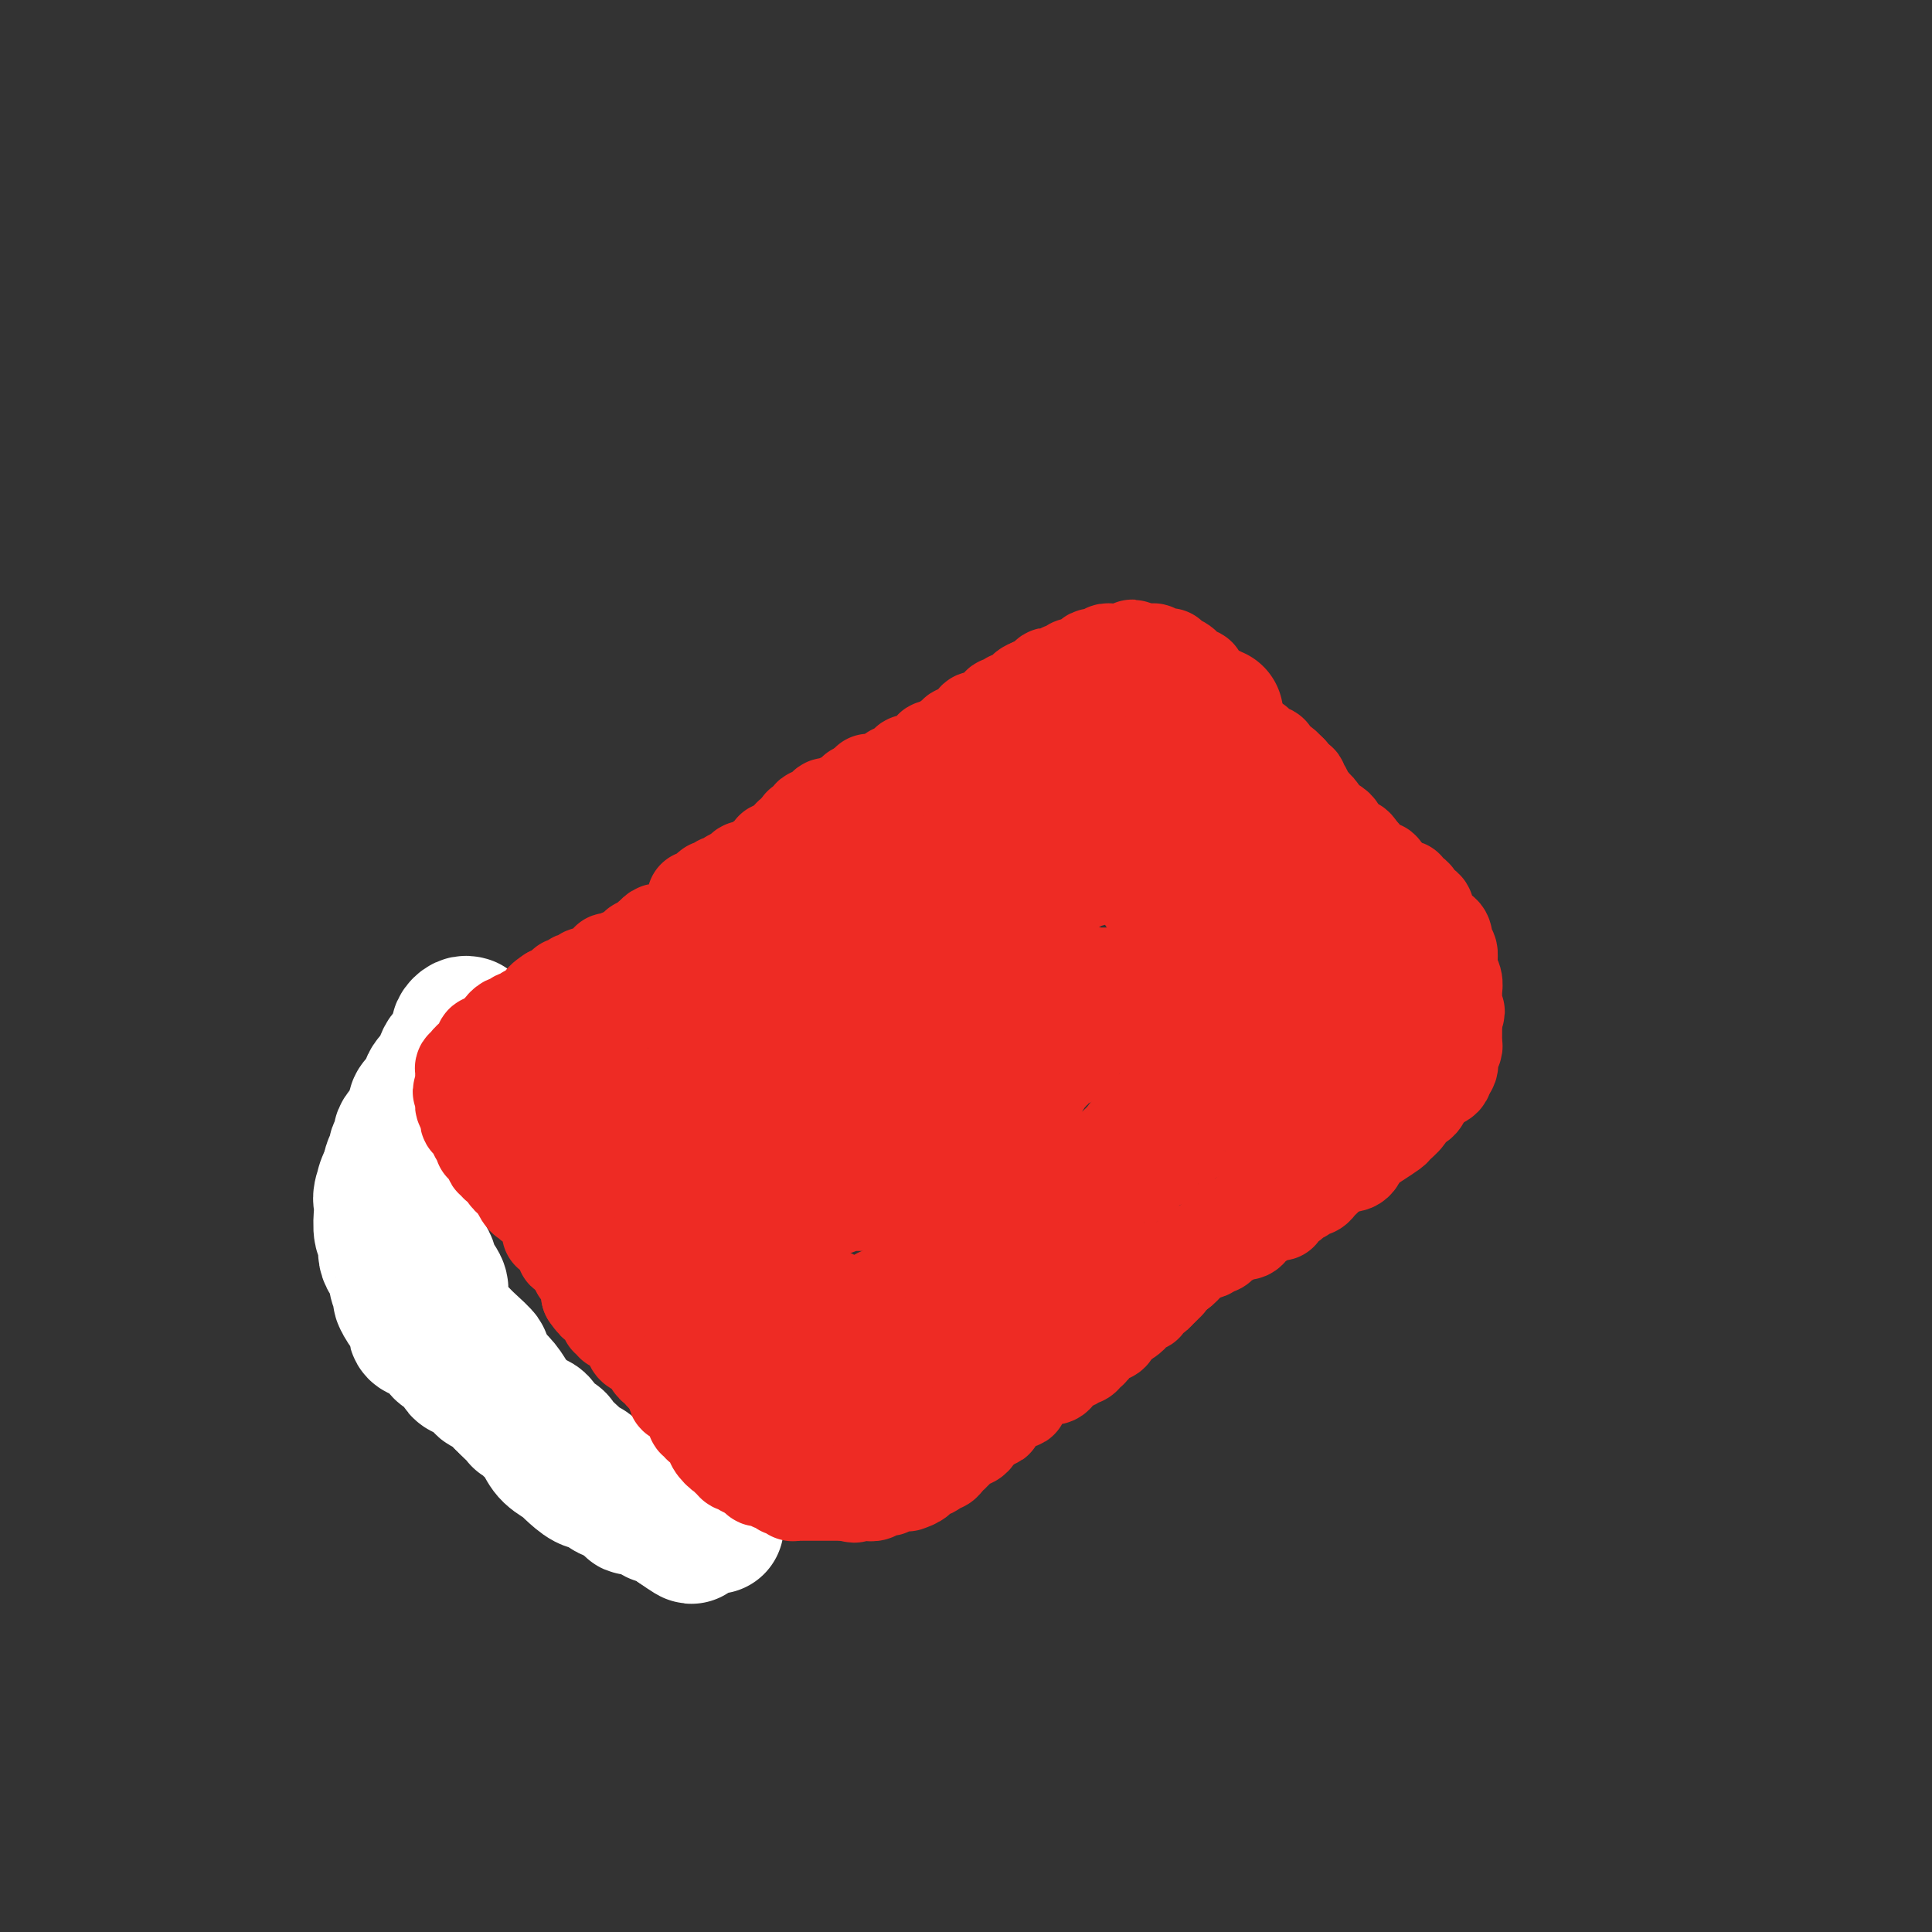 <svg viewBox='0 0 400 400' version='1.1' xmlns='http://www.w3.org/2000/svg' xmlns:xlink='http://www.w3.org/1999/xlink'><rect x="0" y="0" width="400" height="400" fill="#333333" stroke="none"/><g fill='none' stroke='#EE2B24' stroke-width='20' stroke-linecap='round' stroke-linejoin='round'><path d='M189,174c-0.436,0.034 -0.872,0.069 -1,0c-0.128,-0.069 0.052,-0.241 0,0c-0.052,0.241 -0.335,0.894 -1,1c-0.665,0.106 -1.712,-0.336 -3,0c-1.288,0.336 -2.816,1.451 -4,2c-1.184,0.549 -2.025,0.533 -3,1c-0.975,0.467 -2.083,1.417 -3,2c-0.917,0.583 -1.644,0.799 -2,1c-0.356,0.201 -0.342,0.387 -1,1c-0.658,0.613 -1.989,1.652 -3,2c-1.011,0.348 -1.702,0.005 -2,0c-0.298,-0.005 -0.202,0.328 -1,1c-0.798,0.672 -2.490,1.682 -3,2c-0.510,0.318 0.162,-0.055 0,0c-0.162,0.055 -1.157,0.537 -2,1c-0.843,0.463 -1.535,0.908 -2,1c-0.465,0.092 -0.702,-0.167 -1,0c-0.298,0.167 -0.657,0.762 -1,1c-0.343,0.238 -0.672,0.119 -1,0'/><path d='M155,190c-5.738,2.719 -3.082,1.517 -2,1c1.082,-0.517 0.589,-0.350 0,0c-0.589,0.350 -1.275,0.881 -2,1c-0.725,0.119 -1.491,-0.174 -2,0c-0.509,0.174 -0.763,0.816 -1,1c-0.237,0.184 -0.456,-0.090 -1,0c-0.544,0.090 -1.411,0.545 -2,1c-0.589,0.455 -0.899,0.910 -1,1c-0.101,0.090 0.009,-0.186 0,0c-0.009,0.186 -0.135,0.835 -1,1c-0.865,0.165 -2.470,-0.153 -3,0c-0.530,0.153 0.013,0.777 0,1c-0.013,0.223 -0.582,0.045 -1,0c-0.418,-0.045 -0.684,0.045 -1,0c-0.316,-0.045 -0.680,-0.223 -1,0c-0.320,0.223 -0.595,0.847 -1,1c-0.405,0.153 -0.938,-0.167 -1,0c-0.062,0.167 0.348,0.819 0,1c-0.348,0.181 -1.455,-0.109 -2,0c-0.545,0.109 -0.527,0.618 -1,1c-0.473,0.382 -1.436,0.638 -2,1c-0.564,0.362 -0.727,0.832 -1,1c-0.273,0.168 -0.654,0.035 -1,0c-0.346,-0.035 -0.657,0.028 -1,0c-0.343,-0.028 -0.718,-0.147 -1,0c-0.282,0.147 -0.471,0.561 -1,1c-0.529,0.439 -1.399,0.905 -2,1c-0.601,0.095 -0.934,-0.181 -1,0c-0.066,0.181 0.136,0.818 0,1c-0.136,0.182 -0.610,-0.091 -1,0c-0.390,0.091 -0.695,0.545 -1,1'/><path d='M120,206c-5.522,2.411 -1.826,0.439 -1,0c0.826,-0.439 -1.217,0.656 -2,1c-0.783,0.344 -0.304,-0.061 0,0c0.304,0.061 0.435,0.590 0,1c-0.435,0.410 -1.435,0.701 -2,1c-0.565,0.299 -0.694,0.605 -1,1c-0.306,0.395 -0.789,0.878 -1,1c-0.211,0.122 -0.150,-0.118 0,0c0.150,0.118 0.390,0.595 0,1c-0.390,0.405 -1.411,0.738 -2,1c-0.589,0.262 -0.747,0.452 -1,1c-0.253,0.548 -0.603,1.452 -1,2c-0.397,0.548 -0.842,0.738 -1,1c-0.158,0.262 -0.027,0.595 0,1c0.027,0.405 -0.048,0.882 0,1c0.048,0.118 0.219,-0.123 0,0c-0.219,0.123 -0.829,0.610 -1,1c-0.171,0.390 0.098,0.682 0,1c-0.098,0.318 -0.562,0.663 -1,1c-0.438,0.337 -0.849,0.668 -1,1c-0.151,0.332 -0.040,0.667 0,1c0.040,0.333 0.011,0.666 0,1c-0.011,0.334 -0.003,0.671 0,1c0.003,0.329 0.001,0.651 0,1c-0.001,0.349 0.000,0.724 0,1c-0.000,0.276 -0.001,0.455 0,1c0.001,0.545 0.003,1.458 0,2c-0.003,0.542 -0.011,0.712 0,1c0.011,0.288 0.041,0.693 0,1c-0.041,0.307 -0.155,0.516 0,1c0.155,0.484 0.577,1.242 1,2'/><path d='M106,236c-0.065,2.356 -0.229,1.246 0,1c0.229,-0.246 0.849,0.371 1,1c0.151,0.629 -0.168,1.268 0,2c0.168,0.732 0.822,1.557 1,2c0.178,0.443 -0.120,0.504 0,1c0.120,0.496 0.658,1.426 1,2c0.342,0.574 0.487,0.791 1,1c0.513,0.209 1.394,0.409 2,1c0.606,0.591 0.936,1.572 1,2c0.064,0.428 -0.137,0.303 0,1c0.137,0.697 0.613,2.217 1,3c0.387,0.783 0.685,0.828 1,1c0.315,0.172 0.649,0.470 1,1c0.351,0.530 0.720,1.293 1,2c0.280,0.707 0.470,1.358 1,2c0.530,0.642 1.399,1.277 2,2c0.601,0.723 0.933,1.536 1,2c0.067,0.464 -0.132,0.581 0,1c0.132,0.419 0.594,1.140 1,2c0.406,0.860 0.756,1.858 1,2c0.244,0.142 0.384,-0.572 1,0c0.616,0.572 1.709,2.429 2,3c0.291,0.571 -0.220,-0.145 0,0c0.220,0.145 1.171,1.151 2,2c0.829,0.849 1.536,1.541 2,2c0.464,0.459 0.684,0.686 1,1c0.316,0.314 0.728,0.717 1,1c0.272,0.283 0.403,0.447 1,1c0.597,0.553 1.661,1.495 2,2c0.339,0.505 -0.046,0.573 0,1c0.046,0.427 0.523,1.214 1,2'/><path d='M136,283c2.190,2.500 1.165,1.251 1,1c-0.165,-0.251 0.530,0.497 1,1c0.470,0.503 0.716,0.760 1,1c0.284,0.240 0.606,0.463 1,1c0.394,0.537 0.861,1.386 1,2c0.139,0.614 -0.050,0.992 0,1c0.050,0.008 0.339,-0.352 1,0c0.661,0.352 1.696,1.418 2,2c0.304,0.582 -0.121,0.681 0,1c0.121,0.319 0.789,0.859 1,1c0.211,0.141 -0.035,-0.116 0,0c0.035,0.116 0.352,0.605 1,1c0.648,0.395 1.627,0.694 2,1c0.373,0.306 0.140,0.617 0,1c-0.140,0.383 -0.188,0.837 0,1c0.188,0.163 0.613,0.034 1,0c0.387,-0.034 0.737,0.027 1,0c0.263,-0.027 0.439,-0.143 1,0c0.561,0.143 1.507,0.545 2,1c0.493,0.455 0.532,0.963 1,1c0.468,0.037 1.366,-0.396 2,0c0.634,0.396 1.006,1.623 2,2c0.994,0.377 2.612,-0.095 4,0c1.388,0.095 2.546,0.758 3,1c0.454,0.242 0.204,0.065 1,0c0.796,-0.065 2.640,-0.017 4,0c1.360,0.017 2.237,0.005 3,0c0.763,-0.005 1.411,-0.001 2,0c0.589,0.001 1.120,0.000 2,0c0.880,-0.000 2.109,-0.000 3,0c0.891,0.000 1.446,0.000 2,0'/><path d='M182,303c4.058,0.164 2.203,0.073 2,0c-0.203,-0.073 1.244,-0.128 2,0c0.756,0.128 0.820,0.438 1,0c0.180,-0.438 0.476,-1.624 1,-2c0.524,-0.376 1.275,0.058 2,0c0.725,-0.058 1.423,-0.608 2,-1c0.577,-0.392 1.032,-0.626 1,-1c-0.032,-0.374 -0.552,-0.886 0,-1c0.552,-0.114 2.176,0.172 3,0c0.824,-0.172 0.850,-0.803 1,-1c0.150,-0.197 0.425,0.040 1,0c0.575,-0.040 1.448,-0.356 2,-1c0.552,-0.644 0.781,-1.617 1,-2c0.219,-0.383 0.428,-0.178 1,0c0.572,0.178 1.506,0.328 2,0c0.494,-0.328 0.549,-1.135 1,-2c0.451,-0.865 1.300,-1.790 2,-2c0.700,-0.210 1.252,0.294 2,0c0.748,-0.294 1.691,-1.387 2,-2c0.309,-0.613 -0.017,-0.745 0,-1c0.017,-0.255 0.375,-0.633 1,-1c0.625,-0.367 1.515,-0.723 2,-1c0.485,-0.277 0.564,-0.473 1,-1c0.436,-0.527 1.229,-1.384 2,-2c0.771,-0.616 1.521,-0.991 2,-1c0.479,-0.009 0.687,0.348 1,0c0.313,-0.348 0.730,-1.400 1,-2c0.270,-0.600 0.392,-0.749 1,-1c0.608,-0.251 1.702,-0.606 2,-1c0.298,-0.394 -0.201,-0.827 0,-1c0.201,-0.173 1.100,-0.087 2,0'/><path d='M226,276c4.427,-3.271 2.496,-1.450 2,-1c-0.496,0.450 0.445,-0.471 1,-1c0.555,-0.529 0.725,-0.667 1,-1c0.275,-0.333 0.655,-0.863 1,-1c0.345,-0.137 0.656,0.117 1,0c0.344,-0.117 0.721,-0.605 1,-1c0.279,-0.395 0.460,-0.696 1,-1c0.540,-0.304 1.440,-0.610 2,-1c0.560,-0.390 0.780,-0.864 1,-1c0.220,-0.136 0.440,0.064 1,0c0.560,-0.064 1.458,-0.394 2,-1c0.542,-0.606 0.726,-1.489 1,-2c0.274,-0.511 0.638,-0.651 1,-1c0.362,-0.349 0.722,-0.906 1,-1c0.278,-0.094 0.474,0.274 1,0c0.526,-0.274 1.381,-1.190 2,-2c0.619,-0.810 1.003,-1.513 2,-2c0.997,-0.487 2.608,-0.760 3,-1c0.392,-0.240 -0.434,-0.449 0,-1c0.434,-0.551 2.130,-1.444 3,-2c0.870,-0.556 0.915,-0.775 1,-1c0.085,-0.225 0.212,-0.455 1,-1c0.788,-0.545 2.239,-1.404 3,-2c0.761,-0.596 0.831,-0.928 1,-1c0.169,-0.072 0.435,0.117 1,0c0.565,-0.117 1.427,-0.538 2,-1c0.573,-0.462 0.855,-0.964 1,-1c0.145,-0.036 0.152,0.392 1,0c0.848,-0.392 2.536,-1.606 3,-2c0.464,-0.394 -0.296,0.030 0,0c0.296,-0.030 1.648,-0.515 3,-1'/><path d='M271,245c7.097,-4.686 2.338,-0.902 1,0c-1.338,0.902 0.744,-1.080 2,-2c1.256,-0.920 1.684,-0.780 2,-1c0.316,-0.220 0.518,-0.801 1,-1c0.482,-0.199 1.244,-0.017 2,0c0.756,0.017 1.506,-0.132 2,-1c0.494,-0.868 0.733,-2.455 1,-3c0.267,-0.545 0.563,-0.048 1,0c0.437,0.048 1.017,-0.354 2,-1c0.983,-0.646 2.371,-1.535 3,-2c0.629,-0.465 0.501,-0.505 1,-1c0.499,-0.495 1.625,-1.446 2,-2c0.375,-0.554 -0.001,-0.712 0,-1c0.001,-0.288 0.377,-0.707 1,-1c0.623,-0.293 1.491,-0.460 2,-1c0.509,-0.540 0.660,-1.455 1,-2c0.340,-0.545 0.869,-0.722 1,-1c0.131,-0.278 -0.136,-0.657 0,-1c0.136,-0.343 0.677,-0.650 1,-1c0.323,-0.350 0.430,-0.741 1,-1c0.570,-0.259 1.603,-0.384 2,-1c0.397,-0.616 0.159,-1.723 0,-2c-0.159,-0.277 -0.239,0.278 0,0c0.239,-0.278 0.796,-1.388 1,-2c0.204,-0.612 0.055,-0.728 0,-1c-0.055,-0.272 -0.015,-0.702 0,-1c0.015,-0.298 0.004,-0.465 0,-1c-0.004,-0.535 -0.001,-1.439 0,-2c0.001,-0.561 0.001,-0.781 0,-1'/><path d='M301,211c1.083,-2.748 0.290,-1.117 0,-1c-0.290,0.117 -0.077,-1.281 0,-2c0.077,-0.719 0.017,-0.760 0,-1c-0.017,-0.240 0.010,-0.681 0,-1c-0.010,-0.319 -0.055,-0.518 0,-1c0.055,-0.482 0.212,-1.246 0,-2c-0.212,-0.754 -0.793,-1.496 -1,-2c-0.207,-0.504 -0.041,-0.768 0,-1c0.041,-0.232 -0.045,-0.430 0,-1c0.045,-0.570 0.219,-1.510 0,-2c-0.219,-0.490 -0.832,-0.529 -1,-1c-0.168,-0.471 0.109,-1.374 0,-2c-0.109,-0.626 -0.604,-0.976 -1,-1c-0.396,-0.024 -0.692,0.278 -1,0c-0.308,-0.278 -0.626,-1.135 -1,-2c-0.374,-0.865 -0.803,-1.737 -1,-2c-0.197,-0.263 -0.161,0.085 0,0c0.161,-0.085 0.445,-0.601 0,-1c-0.445,-0.399 -1.621,-0.682 -2,-1c-0.379,-0.318 0.039,-0.673 0,-1c-0.039,-0.327 -0.536,-0.628 -1,-1c-0.464,-0.372 -0.897,-0.817 -1,-1c-0.103,-0.183 0.122,-0.105 0,0c-0.122,0.105 -0.592,0.236 -1,0c-0.408,-0.236 -0.755,-0.837 -1,-1c-0.245,-0.163 -0.390,0.114 -1,0c-0.610,-0.114 -1.686,-0.619 -2,-1c-0.314,-0.381 0.132,-0.638 0,-1c-0.132,-0.362 -0.843,-0.828 -1,-1c-0.157,-0.172 0.241,-0.049 0,0c-0.241,0.049 -1.120,0.025 -2,0'/><path d='M283,180c-2.431,-2.345 -0.510,-1.207 0,-1c0.510,0.207 -0.393,-0.518 -1,-1c-0.607,-0.482 -0.918,-0.721 -1,-1c-0.082,-0.279 0.065,-0.600 0,-1c-0.065,-0.400 -0.342,-0.881 -1,-1c-0.658,-0.119 -1.696,0.122 -2,0c-0.304,-0.122 0.126,-0.607 0,-1c-0.126,-0.393 -0.807,-0.693 -1,-1c-0.193,-0.307 0.102,-0.621 0,-1c-0.102,-0.379 -0.601,-0.823 -1,-1c-0.399,-0.177 -0.699,-0.089 -1,0c-0.301,0.089 -0.602,0.178 -1,0c-0.398,-0.178 -0.894,-0.622 -1,-1c-0.106,-0.378 0.177,-0.689 0,-1c-0.177,-0.311 -0.816,-0.622 -1,-1c-0.184,-0.378 0.086,-0.822 0,-1c-0.086,-0.178 -0.530,-0.089 -1,0c-0.470,0.089 -0.967,0.179 -1,0c-0.033,-0.179 0.398,-0.626 0,-1c-0.398,-0.374 -1.626,-0.675 -2,-1c-0.374,-0.325 0.107,-0.675 0,-1c-0.107,-0.325 -0.803,-0.626 -1,-1c-0.197,-0.374 0.106,-0.821 0,-1c-0.106,-0.179 -0.620,-0.089 -1,0c-0.380,0.089 -0.627,0.178 -1,0c-0.373,-0.178 -0.874,-0.622 -1,-1c-0.126,-0.378 0.121,-0.690 0,-1c-0.121,-0.310 -0.610,-0.619 -1,-1c-0.390,-0.381 -0.682,-0.833 -1,-1c-0.318,-0.167 -0.662,-0.048 -1,0c-0.338,0.048 -0.669,0.024 -1,0'/><path d='M260,158c-3.571,-3.587 -0.998,-1.554 0,-1c0.998,0.554 0.422,-0.372 0,-1c-0.422,-0.628 -0.691,-0.956 -1,-1c-0.309,-0.044 -0.657,0.198 -1,0c-0.343,-0.198 -0.681,-0.837 -1,-1c-0.319,-0.163 -0.621,0.148 -1,0c-0.379,-0.148 -0.837,-0.757 -1,-1c-0.163,-0.243 -0.032,-0.122 0,0c0.032,0.122 -0.034,0.244 0,0c0.034,-0.244 0.168,-0.853 0,-1c-0.168,-0.147 -0.637,0.167 -1,0c-0.363,-0.167 -0.618,-0.815 -1,-1c-0.382,-0.185 -0.890,0.094 -1,0c-0.110,-0.094 0.178,-0.561 0,-1c-0.178,-0.439 -0.821,-0.849 -1,-1c-0.179,-0.151 0.107,-0.044 0,0c-0.107,0.044 -0.607,0.026 -1,0c-0.393,-0.026 -0.679,-0.060 -1,0c-0.321,0.060 -0.677,0.212 -1,0c-0.323,-0.212 -0.611,-0.789 -1,-1c-0.389,-0.211 -0.878,-0.057 -1,0c-0.122,0.057 0.122,0.015 0,0c-0.122,-0.015 -0.609,-0.004 -1,0c-0.391,0.004 -0.686,0.001 -1,0c-0.314,-0.001 -0.648,-0.000 -1,0c-0.352,0.000 -0.723,0.000 -1,0c-0.277,-0.000 -0.459,-0.000 -1,0c-0.541,0.000 -1.440,0.000 -2,0c-0.560,-0.000 -0.780,-0.000 -1,0'/><path d='M238,148c-2.361,-0.309 -1.262,-0.083 -1,0c0.262,0.083 -0.311,0.022 -1,0c-0.689,-0.022 -1.494,-0.006 -2,0c-0.506,0.006 -0.713,0.002 -1,0c-0.287,-0.002 -0.654,-0.000 -1,0c-0.346,0.000 -0.670,0.000 -1,0c-0.330,-0.000 -0.666,-0.000 -1,0c-0.334,0.000 -0.667,0.000 -1,0c-0.333,-0.000 -0.668,-0.000 -1,0c-0.332,0.000 -0.663,-0.000 -1,0c-0.337,0.000 -0.682,0.000 -1,0c-0.318,-0.000 -0.610,-0.000 -1,0c-0.390,0.000 -0.878,0.000 -1,0c-0.122,-0.000 0.121,-0.001 0,0c-0.121,0.001 -0.607,0.004 -1,0c-0.393,-0.004 -0.693,-0.015 -1,0c-0.307,0.015 -0.621,0.057 -1,0c-0.379,-0.057 -0.822,-0.212 -1,0c-0.178,0.212 -0.089,0.793 0,1c0.089,0.207 0.179,0.041 0,0c-0.179,-0.041 -0.626,0.044 -1,0c-0.374,-0.044 -0.673,-0.218 -1,0c-0.327,0.218 -0.680,0.828 -1,1c-0.320,0.172 -0.607,-0.094 -1,0c-0.393,0.094 -0.893,0.547 -1,1c-0.107,0.453 0.177,0.905 0,1c-0.177,0.095 -0.817,-0.167 -1,0c-0.183,0.167 0.091,0.762 0,1c-0.091,0.238 -0.545,0.119 -1,0'/><path d='M213,153c-1.559,0.708 -0.957,-0.021 -1,0c-0.043,0.021 -0.733,0.793 -1,1c-0.267,0.207 -0.113,-0.152 0,0c0.113,0.152 0.185,0.815 0,1c-0.185,0.185 -0.628,-0.108 -1,0c-0.372,0.108 -0.673,0.618 -1,1c-0.327,0.382 -0.679,0.637 -1,1c-0.321,0.363 -0.610,0.833 -1,1c-0.390,0.167 -0.879,0.029 -1,0c-0.121,-0.029 0.126,0.049 0,0c-0.126,-0.049 -0.626,-0.224 -1,0c-0.374,0.224 -0.622,0.849 -1,1c-0.378,0.151 -0.886,-0.171 -1,0c-0.114,0.171 0.167,0.834 0,1c-0.167,0.166 -0.781,-0.166 -1,0c-0.219,0.166 -0.044,0.829 0,1c0.044,0.171 -0.045,-0.151 0,0c0.045,0.151 0.223,0.776 0,1c-0.223,0.224 -0.847,0.049 -1,0c-0.153,-0.049 0.165,0.028 0,0c-0.165,-0.028 -0.814,-0.161 -1,0c-0.186,0.161 0.090,0.618 0,1c-0.090,0.382 -0.545,0.691 -1,1'/><path d='M199,164c-2.332,1.653 -1.164,0.285 -1,0c0.164,-0.285 -0.678,0.512 -1,1c-0.322,0.488 -0.124,0.667 0,1c0.124,0.333 0.173,0.820 0,1c-0.173,0.180 -0.567,0.052 -1,0c-0.433,-0.052 -0.904,-0.029 -1,0c-0.096,0.029 0.184,0.063 0,0c-0.184,-0.063 -0.833,-0.223 -1,0c-0.167,0.223 0.147,0.829 0,1c-0.147,0.171 -0.756,-0.094 -1,0c-0.244,0.094 -0.122,0.547 0,1'/><path d='M193,169c-0.863,0.791 -0.021,0.268 0,0c0.021,-0.268 -0.781,-0.282 -1,0c-0.219,0.282 0.144,0.860 0,1c-0.144,0.140 -0.795,-0.160 -1,0c-0.205,0.160 0.037,0.778 0,1c-0.037,0.222 -0.352,0.046 -1,0c-0.648,-0.046 -1.630,0.038 -2,0c-0.370,-0.038 -0.127,-0.199 0,0c0.127,0.199 0.140,0.757 0,1c-0.140,0.243 -0.433,0.169 -1,0c-0.567,-0.169 -1.409,-0.434 -2,0c-0.591,0.434 -0.932,1.566 -1,2c-0.068,0.434 0.135,0.169 0,0c-0.135,-0.169 -0.610,-0.242 -1,0c-0.390,0.242 -0.696,0.797 -1,1c-0.304,0.203 -0.607,0.052 -1,0c-0.393,-0.052 -0.875,-0.006 -1,0c-0.125,0.006 0.107,-0.028 0,0c-0.107,0.028 -0.553,0.116 -1,0c-0.447,-0.116 -0.894,-0.438 -1,0c-0.106,0.438 0.129,1.637 0,2c-0.129,0.363 -0.622,-0.109 -1,0c-0.378,0.109 -0.640,0.799 -1,1c-0.360,0.201 -0.817,-0.085 -1,0c-0.183,0.085 -0.091,0.543 0,1'/><path d='M175,179c-2.739,1.486 -0.586,0.201 0,0c0.586,-0.201 -0.394,0.682 -1,1c-0.606,0.318 -0.839,0.071 -1,0c-0.161,-0.071 -0.250,0.034 0,0c0.250,-0.034 0.838,-0.205 1,0c0.162,0.205 -0.104,0.787 0,1c0.104,0.213 0.577,0.057 1,0c0.423,-0.057 0.796,-0.014 1,0c0.204,0.014 0.239,0.000 1,0c0.761,-0.000 2.250,0.014 3,0c0.750,-0.014 0.763,-0.057 1,0c0.237,0.057 0.697,0.212 1,0c0.303,-0.212 0.448,-0.793 1,-1c0.552,-0.207 1.513,-0.040 2,0c0.487,0.040 0.502,-0.045 1,0c0.498,0.045 1.480,0.222 2,0c0.520,-0.222 0.577,-0.843 1,-1c0.423,-0.157 1.211,0.150 2,0c0.789,-0.150 1.577,-0.757 2,-1c0.423,-0.243 0.480,-0.122 1,0c0.520,0.122 1.504,0.244 2,0c0.496,-0.244 0.503,-0.853 1,-1c0.497,-0.147 1.484,0.167 2,0c0.516,-0.167 0.562,-0.814 1,-1c0.438,-0.186 1.268,0.090 2,0c0.732,-0.090 1.366,-0.545 2,-1'/><path d='M204,175c4.275,-1.075 2.963,-0.762 3,-1c0.037,-0.238 1.425,-1.028 3,-2c1.575,-0.972 3.338,-2.126 5,-3c1.662,-0.874 3.223,-1.467 4,-2c0.777,-0.533 0.772,-1.004 2,-2c1.228,-0.996 3.691,-2.516 5,-3c1.309,-0.484 1.465,0.066 2,0c0.535,-0.066 1.449,-0.750 2,-1c0.551,-0.250 0.739,-0.067 1,0c0.261,0.067 0.595,0.018 1,0c0.405,-0.018 0.882,-0.005 1,0c0.118,0.005 -0.123,0.001 0,0c0.123,-0.001 0.610,-0.000 1,0c0.390,0.000 0.682,0.000 1,0c0.318,-0.000 0.663,0.000 1,0c0.337,-0.000 0.668,-0.001 1,0c0.332,0.001 0.666,0.004 1,0c0.334,-0.004 0.668,-0.016 1,0c0.332,0.016 0.663,0.060 1,0c0.337,-0.060 0.682,-0.223 1,0c0.318,0.223 0.610,0.833 1,1c0.390,0.167 0.878,-0.110 1,0c0.122,0.110 -0.123,0.608 0,1c0.123,0.392 0.614,0.679 1,1c0.386,0.321 0.667,0.678 1,1c0.333,0.322 0.718,0.610 1,1c0.282,0.390 0.459,0.881 1,1c0.541,0.119 1.444,-0.133 2,0c0.556,0.133 0.765,0.651 1,1c0.235,0.349 0.496,0.528 1,1c0.504,0.472 1.252,1.236 2,2'/><path d='M253,171c1.882,1.411 1.086,0.437 1,0c-0.086,-0.437 0.539,-0.337 1,0c0.461,0.337 0.757,0.913 1,1c0.243,0.087 0.432,-0.313 1,0c0.568,0.313 1.514,1.340 2,2c0.486,0.660 0.512,0.954 1,1c0.488,0.046 1.439,-0.157 2,0c0.561,0.157 0.732,0.672 1,1c0.268,0.328 0.631,0.469 1,1c0.369,0.531 0.742,1.452 1,2c0.258,0.548 0.400,0.724 1,1c0.600,0.276 1.657,0.652 2,1c0.343,0.348 -0.029,0.668 0,1c0.029,0.332 0.460,0.675 1,1c0.540,0.325 1.191,0.633 2,1c0.809,0.367 1.776,0.795 2,1c0.224,0.205 -0.295,0.187 0,1c0.295,0.813 1.402,2.455 2,3c0.598,0.545 0.685,-0.008 1,0c0.315,0.008 0.858,0.576 1,1c0.142,0.424 -0.117,0.705 0,1c0.117,0.295 0.609,0.604 1,1c0.391,0.396 0.679,0.879 1,1c0.321,0.121 0.675,-0.121 1,0c0.325,0.121 0.622,0.606 1,1c0.378,0.394 0.836,0.696 1,1c0.164,0.304 0.033,0.609 0,1c-0.033,0.391 0.032,0.868 0,1c-0.032,0.132 -0.163,-0.080 0,0c0.163,0.080 0.618,0.451 1,1c0.382,0.549 0.691,1.274 1,2'/><path d='M284,200c3.643,4.323 1.751,2.631 1,2c-0.751,-0.631 -0.360,-0.201 0,0c0.360,0.201 0.688,0.172 1,1c0.312,0.828 0.608,2.512 1,3c0.392,0.488 0.879,-0.219 1,0c0.121,0.219 -0.125,1.365 0,2c0.125,0.635 0.621,0.758 1,1c0.379,0.242 0.640,0.604 1,1c0.360,0.396 0.817,0.828 1,1c0.183,0.172 0.091,0.086 0,0'/></g>
<g fill='none' stroke='#EE2B24' stroke-width='28' stroke-linecap='round' stroke-linejoin='round'><path d='M161,203c0.373,0.118 0.747,0.235 1,0c0.253,-0.235 0.387,-0.823 1,-1c0.613,-0.177 1.705,0.059 3,0c1.295,-0.059 2.794,-0.411 4,-1c1.206,-0.589 2.119,-1.415 3,-2c0.881,-0.585 1.730,-0.930 3,-1c1.270,-0.070 2.963,0.136 4,0c1.037,-0.136 1.419,-0.615 2,-1c0.581,-0.385 1.361,-0.676 2,-1c0.639,-0.324 1.137,-0.682 2,-1c0.863,-0.318 2.090,-0.596 3,-1c0.910,-0.404 1.503,-0.936 2,-1c0.497,-0.064 0.899,0.338 2,0c1.101,-0.338 2.900,-1.418 4,-2c1.100,-0.582 1.502,-0.667 2,-1c0.498,-0.333 1.092,-0.914 2,-1c0.908,-0.086 2.129,0.323 3,0c0.871,-0.323 1.392,-1.378 2,-2c0.608,-0.622 1.304,-0.811 2,-1'/><path d='M208,186c7.287,-2.804 2.005,-1.315 1,-1c-1.005,0.315 2.268,-0.546 4,-1c1.732,-0.454 1.922,-0.503 2,-1c0.078,-0.497 0.043,-1.443 1,-2c0.957,-0.557 2.907,-0.726 4,-1c1.093,-0.274 1.329,-0.651 2,-1c0.671,-0.349 1.775,-0.668 3,-1c1.225,-0.332 2.569,-0.677 3,-1c0.431,-0.323 -0.052,-0.622 0,-1c0.052,-0.378 0.640,-0.833 1,-1c0.360,-0.167 0.492,-0.044 1,0c0.508,0.044 1.393,0.011 2,0c0.607,-0.011 0.937,-0.000 1,0c0.063,0.000 -0.141,-0.011 0,0c0.141,0.011 0.628,0.042 1,0c0.372,-0.042 0.628,-0.159 1,0c0.372,0.159 0.858,0.593 1,1c0.142,0.407 -0.060,0.785 0,1c0.060,0.215 0.382,0.266 1,1c0.618,0.734 1.530,2.150 2,3c0.470,0.850 0.497,1.133 1,2c0.503,0.867 1.482,2.316 2,3c0.518,0.684 0.575,0.602 1,1c0.425,0.398 1.219,1.276 2,2c0.781,0.724 1.548,1.294 2,2c0.452,0.706 0.590,1.547 1,2c0.410,0.453 1.093,0.516 2,1c0.907,0.484 2.037,1.387 3,2c0.963,0.613 1.759,0.934 2,1c0.241,0.066 -0.074,-0.124 0,0c0.074,0.124 0.537,0.562 1,1'/><path d='M256,198c3.736,3.515 1.575,0.802 1,0c-0.575,-0.802 0.437,0.307 1,1c0.563,0.693 0.676,0.969 1,1c0.324,0.031 0.860,-0.184 1,0c0.140,0.184 -0.116,0.768 0,1c0.116,0.232 0.604,0.114 1,0c0.396,-0.114 0.698,-0.224 1,0c0.302,0.224 0.602,0.782 1,1c0.398,0.218 0.894,0.097 1,0c0.106,-0.097 -0.178,-0.171 0,0c0.178,0.171 0.817,0.585 1,1c0.183,0.415 -0.091,0.829 0,1c0.091,0.171 0.546,0.097 1,0c0.454,-0.097 0.906,-0.218 1,0c0.094,0.218 -0.172,0.776 0,1c0.172,0.224 0.781,0.113 1,0c0.219,-0.113 0.049,-0.227 0,0c-0.049,0.227 0.025,0.796 0,1c-0.025,0.204 -0.147,0.042 0,0c0.147,-0.042 0.564,0.035 1,0c0.436,-0.035 0.890,-0.181 1,0c0.110,0.181 -0.125,0.688 0,1c0.125,0.312 0.611,0.430 1,1c0.389,0.570 0.683,1.591 1,2c0.317,0.409 0.659,0.204 1,0'/><path d='M273,210c2.647,1.796 0.765,0.285 0,0c-0.765,-0.285 -0.411,0.655 0,1c0.411,0.345 0.880,0.097 1,0c0.120,-0.097 -0.108,-0.041 0,0c0.108,0.041 0.551,0.067 1,0c0.449,-0.067 0.905,-0.225 1,0c0.095,0.225 -0.171,0.835 0,1c0.171,0.165 0.778,-0.114 1,0c0.222,0.114 0.060,0.622 0,1c-0.060,0.378 -0.016,0.626 0,1c0.016,0.374 0.005,0.873 0,1c-0.005,0.127 -0.004,-0.120 0,0c0.004,0.120 0.012,0.606 0,1c-0.012,0.394 -0.044,0.697 0,1c0.044,0.303 0.166,0.607 0,1c-0.166,0.393 -0.618,0.875 -1,1c-0.382,0.125 -0.694,-0.106 -1,0c-0.306,0.106 -0.606,0.548 -1,1c-0.394,0.452 -0.883,0.913 -1,1c-0.117,0.087 0.137,-0.201 0,0c-0.137,0.201 -0.667,0.891 -1,1c-0.333,0.109 -0.469,-0.363 -1,0c-0.531,0.363 -1.455,1.561 -2,2c-0.545,0.439 -0.710,0.118 -1,0c-0.290,-0.118 -0.707,-0.032 -1,0c-0.293,0.032 -0.464,0.008 -1,0c-0.536,-0.008 -1.439,-0.002 -2,0c-0.561,0.002 -0.781,0.001 -1,0'/><path d='M263,224c-1.333,0.016 -1.665,0.056 -2,0c-0.335,-0.056 -0.671,-0.208 -1,0c-0.329,0.208 -0.650,0.777 -1,1c-0.350,0.223 -0.730,0.101 -1,0c-0.270,-0.101 -0.430,-0.179 -1,0c-0.570,0.179 -1.549,0.616 -2,1c-0.451,0.384 -0.372,0.717 -1,1c-0.628,0.283 -1.963,0.517 -3,1c-1.037,0.483 -1.777,1.215 -3,2c-1.223,0.785 -2.928,1.624 -4,2c-1.072,0.376 -1.510,0.290 -2,1c-0.490,0.710 -1.033,2.217 -2,3c-0.967,0.783 -2.360,0.842 -3,1c-0.640,0.158 -0.529,0.413 -1,1c-0.471,0.587 -1.524,1.504 -2,2c-0.476,0.496 -0.373,0.570 -1,1c-0.627,0.430 -1.983,1.217 -3,2c-1.017,0.783 -1.694,1.562 -2,2c-0.306,0.438 -0.241,0.536 -1,1c-0.759,0.464 -2.342,1.294 -3,2c-0.658,0.706 -0.389,1.288 -1,2c-0.611,0.712 -2.100,1.553 -3,2c-0.900,0.447 -1.211,0.501 -2,1c-0.789,0.499 -2.057,1.444 -3,2c-0.943,0.556 -1.562,0.724 -2,1c-0.438,0.276 -0.695,0.662 -1,1c-0.305,0.338 -0.659,0.629 -1,1c-0.341,0.371 -0.669,0.821 -1,1c-0.331,0.179 -0.666,0.087 -1,0c-0.334,-0.087 -0.667,-0.168 -1,0c-0.333,0.168 -0.667,0.584 -1,1'/><path d='M207,260c-5.900,4.515 -2.148,1.801 -1,1c1.148,-0.801 -0.306,0.310 -1,1c-0.694,0.690 -0.628,0.958 -1,1c-0.372,0.042 -1.184,-0.144 -2,0c-0.816,0.144 -1.638,0.617 -2,1c-0.362,0.383 -0.263,0.676 -1,1c-0.737,0.324 -2.308,0.680 -3,1c-0.692,0.320 -0.503,0.606 -1,1c-0.497,0.394 -1.678,0.898 -2,1c-0.322,0.102 0.216,-0.197 0,0c-0.216,0.197 -1.185,0.889 -2,1c-0.815,0.111 -1.475,-0.359 -2,0c-0.525,0.359 -0.914,1.546 -1,2c-0.086,0.454 0.131,0.174 0,0c-0.131,-0.174 -0.610,-0.244 -1,0c-0.390,0.244 -0.692,0.801 -1,1c-0.308,0.199 -0.622,0.038 -1,0c-0.378,-0.038 -0.818,0.046 -1,0c-0.182,-0.046 -0.104,-0.224 0,0c0.104,0.224 0.235,0.849 0,1c-0.235,0.151 -0.837,-0.171 -1,0c-0.163,0.171 0.114,0.834 0,1c-0.114,0.166 -0.618,-0.166 -1,0c-0.382,0.166 -0.641,0.829 -1,1c-0.359,0.171 -0.817,-0.152 -1,0c-0.183,0.152 -0.090,0.778 0,1c0.090,0.222 0.179,0.039 0,0c-0.179,-0.039 -0.625,0.066 -1,0c-0.375,-0.066 -0.679,-0.305 -1,0c-0.321,0.305 -0.661,1.152 -1,2'/><path d='M177,278c-4.820,2.780 -1.871,0.730 -1,0c0.871,-0.730 -0.335,-0.140 -1,0c-0.665,0.140 -0.787,-0.169 -1,0c-0.213,0.169 -0.517,0.816 -1,1c-0.483,0.184 -1.144,-0.094 -2,0c-0.856,0.094 -1.906,0.561 -3,1c-1.094,0.439 -2.231,0.850 -3,1c-0.769,0.150 -1.171,0.040 -2,0c-0.829,-0.040 -2.085,-0.011 -3,0c-0.915,0.011 -1.488,0.003 -2,0c-0.512,-0.003 -0.962,-0.003 -1,0c-0.038,0.003 0.337,0.008 0,0c-0.337,-0.008 -1.384,-0.030 -2,0c-0.616,0.030 -0.800,0.110 -1,0c-0.200,-0.110 -0.418,-0.411 -1,-1c-0.582,-0.589 -1.530,-1.466 -2,-2c-0.470,-0.534 -0.462,-0.724 -1,-1c-0.538,-0.276 -1.620,-0.636 -2,-1c-0.380,-0.364 -0.056,-0.731 0,-1c0.056,-0.269 -0.156,-0.439 -1,-1c-0.844,-0.561 -2.319,-1.512 -3,-2c-0.681,-0.488 -0.568,-0.512 -1,-1c-0.432,-0.488 -1.411,-1.440 -2,-2c-0.589,-0.560 -0.789,-0.727 -1,-1c-0.211,-0.273 -0.434,-0.651 -1,-1c-0.566,-0.349 -1.475,-0.667 -2,-1c-0.525,-0.333 -0.666,-0.680 -1,-1c-0.334,-0.320 -0.863,-0.611 -1,-1c-0.137,-0.389 0.117,-0.874 0,-1c-0.117,-0.126 -0.605,0.107 -1,0c-0.395,-0.107 -0.698,-0.553 -1,-1'/><path d='M133,262c-3.183,-3.329 -0.642,-2.153 0,-2c0.642,0.153 -0.615,-0.719 -1,-1c-0.385,-0.281 0.104,0.027 0,0c-0.104,-0.027 -0.799,-0.389 -1,-1c-0.201,-0.611 0.092,-1.472 0,-2c-0.092,-0.528 -0.568,-0.722 -1,-1c-0.432,-0.278 -0.819,-0.638 -1,-1c-0.181,-0.362 -0.157,-0.726 0,-1c0.157,-0.274 0.448,-0.459 0,-1c-0.448,-0.541 -1.635,-1.437 -2,-2c-0.365,-0.563 0.091,-0.794 0,-1c-0.091,-0.206 -0.727,-0.386 -1,-1c-0.273,-0.614 -0.181,-1.661 0,-2c0.181,-0.339 0.451,0.030 0,0c-0.451,-0.030 -1.624,-0.460 -2,-1c-0.376,-0.540 0.043,-1.191 0,-2c-0.043,-0.809 -0.550,-1.775 -1,-2c-0.450,-0.225 -0.842,0.292 -1,0c-0.158,-0.292 -0.081,-1.391 0,-2c0.081,-0.609 0.166,-0.727 0,-1c-0.166,-0.273 -0.584,-0.702 -1,-1c-0.416,-0.298 -0.829,-0.465 -1,-1c-0.171,-0.535 -0.098,-1.439 0,-2c0.098,-0.561 0.222,-0.781 0,-1c-0.222,-0.219 -0.791,-0.439 -1,-1c-0.209,-0.561 -0.057,-1.463 0,-2c0.057,-0.537 0.018,-0.707 0,-1c-0.018,-0.293 -0.015,-0.707 0,-1c0.015,-0.293 0.043,-0.463 0,-1c-0.043,-0.537 -0.155,-1.439 0,-2c0.155,-0.561 0.578,-0.780 1,-1'/><path d='M120,224c0.180,-2.030 0.630,-1.104 1,-1c0.370,0.104 0.660,-0.613 1,-1c0.340,-0.387 0.729,-0.444 1,-1c0.271,-0.556 0.425,-1.612 1,-2c0.575,-0.388 1.572,-0.107 2,0c0.428,0.107 0.289,0.039 1,0c0.711,-0.039 2.273,-0.048 3,0c0.727,0.048 0.618,0.153 1,0c0.382,-0.153 1.253,-0.563 2,-1c0.747,-0.437 1.369,-0.902 2,-1c0.631,-0.098 1.272,0.170 2,0c0.728,-0.170 1.543,-0.777 2,-1c0.457,-0.223 0.556,-0.060 1,0c0.444,0.060 1.232,0.019 2,0c0.768,-0.019 1.516,-0.016 2,0c0.484,0.016 0.704,0.046 1,0c0.296,-0.046 0.668,-0.168 1,0c0.332,0.168 0.625,0.626 1,1c0.375,0.374 0.833,0.664 1,1c0.167,0.336 0.045,0.719 0,1c-0.045,0.281 -0.011,0.459 0,1c0.011,0.541 0.000,1.443 0,2c-0.000,0.557 0.011,0.769 0,2c-0.011,1.231 -0.044,3.482 0,5c0.044,1.518 0.166,2.305 0,3c-0.166,0.695 -0.618,1.300 -1,2c-0.382,0.700 -0.694,1.497 -1,2c-0.306,0.503 -0.608,0.712 -1,1c-0.392,0.288 -0.875,0.654 -1,1c-0.125,0.346 0.107,0.670 0,1c-0.107,0.330 -0.554,0.665 -1,1'/><path d='M143,240c-1.012,1.416 -1.042,0.956 -1,1c0.042,0.044 0.155,0.591 0,1c-0.155,0.409 -0.580,0.681 -1,1c-0.420,0.319 -0.836,0.685 -1,1c-0.164,0.315 -0.077,0.579 0,1c0.077,0.421 0.144,1.000 0,1c-0.144,0.000 -0.500,-0.578 0,-1c0.500,-0.422 1.857,-0.687 3,-2c1.143,-1.313 2.074,-3.674 3,-6c0.926,-2.326 1.849,-4.618 3,-6c1.151,-1.382 2.531,-1.853 4,-3c1.469,-1.147 3.029,-2.969 4,-4c0.971,-1.031 1.355,-1.271 3,-2c1.645,-0.729 4.550,-1.946 7,-3c2.450,-1.054 4.444,-1.946 8,-3c3.556,-1.054 8.673,-2.269 12,-3c3.327,-0.731 4.864,-0.979 7,-1c2.136,-0.021 4.869,0.183 7,0c2.131,-0.183 3.658,-0.755 5,-1c1.342,-0.245 2.498,-0.164 4,0c1.502,0.164 3.349,0.412 5,0c1.651,-0.412 3.107,-1.484 4,-2c0.893,-0.516 1.222,-0.477 2,-1c0.778,-0.523 2.004,-1.607 3,-2c0.996,-0.393 1.762,-0.095 3,0c1.238,0.095 2.949,-0.013 4,0c1.051,0.013 1.443,0.147 2,0c0.557,-0.147 1.278,-0.573 2,-1'/><path d='M235,205c11.289,-2.559 5.511,-1.956 4,-2c-1.511,-0.044 1.244,-0.733 3,-1c1.756,-0.267 2.512,-0.110 3,0c0.488,0.110 0.708,0.173 1,0c0.292,-0.173 0.656,-0.582 1,-1c0.344,-0.418 0.666,-0.845 1,-1c0.334,-0.155 0.678,-0.038 1,0c0.322,0.038 0.621,-0.003 1,0c0.379,0.003 0.839,0.050 1,0c0.161,-0.050 0.022,-0.195 0,0c-0.022,0.195 0.071,0.731 0,1c-0.071,0.269 -0.308,0.270 -1,1c-0.692,0.730 -1.841,2.190 -3,3c-1.159,0.810 -2.327,0.971 -3,1c-0.673,0.029 -0.849,-0.074 -2,1c-1.151,1.074 -3.276,3.324 -5,4c-1.724,0.676 -3.047,-0.222 -5,0c-1.953,0.222 -4.534,1.565 -6,2c-1.466,0.435 -1.815,-0.039 -2,0c-0.185,0.039 -0.207,0.592 -1,1c-0.793,0.408 -2.358,0.671 -3,1c-0.642,0.329 -0.361,0.726 -1,1c-0.639,0.274 -2.198,0.427 -3,1c-0.802,0.573 -0.847,1.567 -1,2c-0.153,0.433 -0.414,0.307 -1,1c-0.586,0.693 -1.497,2.206 -2,3c-0.503,0.794 -0.597,0.867 -1,1c-0.403,0.133 -1.115,0.324 -2,1c-0.885,0.676 -1.942,1.838 -3,3'/><path d='M206,228c-1.939,2.287 -1.785,2.506 -2,3c-0.215,0.494 -0.798,1.263 -2,2c-1.202,0.737 -3.022,1.441 -4,2c-0.978,0.559 -1.114,0.973 -2,2c-0.886,1.027 -2.523,2.668 -4,4c-1.477,1.332 -2.795,2.357 -4,3c-1.205,0.643 -2.297,0.904 -3,1c-0.703,0.096 -1.015,0.026 -1,0c0.015,-0.026 0.359,-0.007 0,0c-0.359,0.007 -1.419,0.002 -2,0c-0.581,-0.002 -0.683,-0.000 -1,0c-0.317,0.000 -0.849,0.000 -1,0c-0.151,-0.000 0.079,-0.000 0,0c-0.079,0.000 -0.468,0.000 -1,0c-0.532,-0.000 -1.208,-0.001 -2,0c-0.792,0.001 -1.700,0.004 -2,0c-0.300,-0.004 0.006,-0.015 0,0c-0.006,0.015 -0.325,0.057 -1,0c-0.675,-0.057 -1.705,-0.212 -2,0c-0.295,0.212 0.143,0.793 0,1c-0.143,0.207 -0.869,0.041 -1,0c-0.131,-0.041 0.334,0.041 0,0c-0.334,-0.041 -1.465,-0.207 -2,0c-0.535,0.207 -0.472,0.788 -1,1c-0.528,0.212 -1.647,0.057 -2,0c-0.353,-0.057 0.060,-0.015 0,0c-0.060,0.015 -0.593,0.004 -1,0c-0.407,-0.004 -0.688,-0.001 -1,0c-0.312,0.001 -0.656,0.001 -1,0'/><path d='M163,247c-3.852,0.326 -0.982,-0.360 0,-1c0.982,-0.640 0.074,-1.234 0,-2c-0.074,-0.766 0.684,-1.704 2,-3c1.316,-1.296 3.191,-2.949 5,-4c1.809,-1.051 3.554,-1.501 5,-2c1.446,-0.499 2.593,-1.048 4,-2c1.407,-0.952 3.074,-2.308 4,-3c0.926,-0.692 1.113,-0.722 2,-1c0.887,-0.278 2.476,-0.806 3,-1c0.524,-0.194 -0.018,-0.054 0,0c0.018,0.054 0.594,0.021 1,0c0.406,-0.021 0.641,-0.032 1,0c0.359,0.032 0.841,0.106 1,0c0.159,-0.106 -0.006,-0.392 0,0c0.006,0.392 0.181,1.464 0,2c-0.181,0.536 -0.720,0.538 -1,1c-0.280,0.462 -0.302,1.384 -2,3c-1.698,1.616 -5.074,3.924 -7,5c-1.926,1.076 -2.404,0.918 -5,2c-2.596,1.082 -7.309,3.402 -10,5c-2.691,1.598 -3.358,2.473 -4,3c-0.642,0.527 -1.257,0.704 -2,1c-0.743,0.296 -1.613,0.709 -2,1c-0.387,0.291 -0.293,0.459 -1,1c-0.707,0.541 -2.217,1.454 -3,2c-0.783,0.546 -0.839,0.724 -1,1c-0.161,0.276 -0.428,0.651 -1,1c-0.572,0.349 -1.449,0.671 -2,1c-0.551,0.329 -0.775,0.664 -1,1'/><path d='M149,258c-6.276,3.936 -2.466,1.776 -1,1c1.466,-0.776 0.589,-0.167 0,0c-0.589,0.167 -0.891,-0.109 -1,0c-0.109,0.109 -0.026,0.604 0,1c0.026,0.396 -0.004,0.695 0,1c0.004,0.305 0.043,0.617 0,1c-0.043,0.383 -0.168,0.839 0,1c0.168,0.161 0.630,0.029 1,0c0.370,-0.029 0.647,0.047 1,0c0.353,-0.047 0.783,-0.216 1,0c0.217,0.216 0.221,0.816 1,1c0.779,0.184 2.334,-0.049 3,0c0.666,0.049 0.443,0.380 1,1c0.557,0.620 1.893,1.529 3,2c1.107,0.471 1.984,0.505 3,1c1.016,0.495 2.170,1.452 3,2c0.830,0.548 1.337,0.686 2,1c0.663,0.314 1.483,0.802 2,1c0.517,0.198 0.730,0.104 1,0c0.270,-0.104 0.597,-0.220 1,0c0.403,0.220 0.881,0.776 1,1c0.119,0.224 -0.122,0.115 0,0c0.122,-0.115 0.606,-0.237 1,0c0.394,0.237 0.698,0.834 1,1c0.302,0.166 0.601,-0.099 1,0c0.399,0.099 0.897,0.562 1,1c0.103,0.438 -0.189,0.849 0,1c0.189,0.151 0.859,0.041 1,0c0.141,-0.041 -0.245,-0.012 0,0c0.245,0.012 1.123,0.006 2,0'/><path d='M178,276c4.955,2.012 1.844,0.543 1,0c-0.844,-0.543 0.581,-0.160 1,0c0.419,0.160 -0.168,0.095 0,0c0.168,-0.095 1.092,-0.221 2,0c0.908,0.221 1.801,0.790 2,1c0.199,0.210 -0.298,0.060 0,0c0.298,-0.060 1.389,-0.031 2,0c0.611,0.031 0.741,0.065 1,0c0.259,-0.065 0.646,-0.228 1,0c0.354,0.228 0.673,0.846 1,1c0.327,0.154 0.661,-0.155 1,0c0.339,0.155 0.682,0.774 1,1c0.318,0.226 0.610,0.061 1,0c0.390,-0.061 0.878,-0.017 1,0c0.122,0.017 -0.121,0.006 0,0c0.121,-0.006 0.607,-0.006 1,0c0.393,0.006 0.694,0.017 1,0c0.306,-0.017 0.616,-0.061 1,0c0.384,0.061 0.842,0.228 1,0c0.158,-0.228 0.017,-0.850 0,-1c-0.017,-0.150 0.090,0.171 0,0c-0.090,-0.171 -0.379,-0.833 0,-1c0.379,-0.167 1.425,0.161 2,0c0.575,-0.161 0.679,-0.813 1,-1c0.321,-0.187 0.860,0.090 1,0c0.140,-0.090 -0.117,-0.546 0,-1c0.117,-0.454 0.609,-0.905 1,-1c0.391,-0.095 0.682,0.167 1,0c0.318,-0.167 0.662,-0.762 1,-1c0.338,-0.238 0.669,-0.119 1,0'/><path d='M205,273c1.789,-1.158 1.260,-1.053 1,-1c-0.260,0.053 -0.252,0.055 0,0c0.252,-0.055 0.749,-0.167 1,0c0.251,0.167 0.256,0.612 0,1c-0.256,0.388 -0.774,0.720 -1,1c-0.226,0.280 -0.161,0.510 -1,1c-0.839,0.490 -2.580,1.242 -4,2c-1.420,0.758 -2.517,1.524 -4,2c-1.483,0.476 -3.353,0.664 -5,1c-1.647,0.336 -3.071,0.822 -4,1c-0.929,0.178 -1.362,0.048 -2,0c-0.638,-0.048 -1.481,-0.013 -2,0c-0.519,0.013 -0.713,0.003 -1,0c-0.287,-0.003 -0.668,-0.001 -1,0c-0.332,0.001 -0.615,0.000 -1,0c-0.385,-0.000 -0.871,-0.000 -1,0c-0.129,0.000 0.099,0.000 0,0c-0.099,-0.000 -0.527,-0.000 -1,0c-0.473,0.000 -0.992,0.000 -1,0c-0.008,-0.000 0.496,-0.000 1,0'/><path d='M179,281c-2.578,0.311 -0.022,0.089 1,0c1.022,-0.089 0.511,-0.044 0,0'/><path d='M223,149c0.446,-0.000 0.893,-0.000 1,0c0.107,0.000 -0.125,0.001 0,0c0.125,-0.001 0.607,-0.004 1,0c0.393,0.004 0.697,0.015 1,0c0.303,-0.015 0.606,-0.057 1,0c0.394,0.057 0.879,0.211 1,0c0.121,-0.211 -0.123,-0.789 0,-1c0.123,-0.211 0.611,-0.057 1,0c0.389,0.057 0.679,0.015 1,0c0.321,-0.015 0.674,-0.004 1,0c0.326,0.004 0.626,0.001 1,0c0.374,-0.001 0.821,-0.000 1,0c0.179,0.000 0.089,0.000 0,0'/><path d='M233,148c1.724,-0.094 1.036,0.171 1,0c-0.036,-0.171 0.582,-0.778 1,-1c0.418,-0.222 0.637,-0.060 1,0c0.363,0.060 0.871,0.016 1,0c0.129,-0.016 -0.120,-0.004 0,0c0.120,0.004 0.611,0.001 1,0c0.389,-0.001 0.678,-0.000 1,0c0.322,0.000 0.678,0.000 1,0c0.322,-0.000 0.611,-0.000 1,0c0.389,0.000 0.878,-0.000 1,0c0.122,0.000 -0.123,0.000 0,0c0.123,-0.000 0.614,-0.001 1,0c0.386,0.001 0.667,0.004 1,0c0.333,-0.004 0.719,-0.015 1,0c0.281,0.015 0.457,0.056 1,0c0.543,-0.056 1.454,-0.207 2,0c0.546,0.207 0.727,0.774 1,1c0.273,0.226 0.636,0.113 1,0'/><path d='M250,148c2.855,-0.061 1.494,-0.212 1,0c-0.494,0.212 -0.121,0.789 0,1c0.121,0.211 -0.009,0.057 0,0c0.009,-0.057 0.156,-0.015 0,0c-0.156,0.015 -0.616,0.004 -1,0c-0.384,-0.004 -0.690,-0.001 -1,0c-0.310,0.001 -0.622,0.000 -1,0c-0.378,-0.000 -0.822,-0.000 -1,0c-0.178,0.000 -0.089,0.000 0,0'/></g>
<g fill='none' stroke='#AD1419' stroke-width='12' stroke-linecap='round' stroke-linejoin='round'><path d='M96,215c0.001,0.333 0.001,0.665 0,1c-0.001,0.335 -0.004,0.671 0,1c0.004,0.329 0.015,0.651 0,1c-0.015,0.349 -0.057,0.723 0,1c0.057,0.277 0.211,0.455 0,1c-0.211,0.545 -0.789,1.455 -1,2c-0.211,0.545 -0.057,0.723 0,1c0.057,0.277 0.015,0.652 0,1c-0.015,0.348 -0.004,0.668 0,1c0.004,0.332 0.001,0.677 0,1c-0.001,0.323 -0.000,0.626 0,1c0.000,0.374 0.000,0.821 0,1c-0.000,0.179 -0.000,0.089 0,0'/><path d='M95,228c-0.150,2.190 -0.026,1.165 0,1c0.026,-0.165 -0.045,0.529 0,1c0.045,0.471 0.208,0.717 0,1c-0.208,0.283 -0.787,0.602 -1,1c-0.213,0.398 -0.061,0.877 0,1c0.061,0.123 0.030,-0.108 0,0c-0.030,0.108 -0.060,0.554 0,1c0.060,0.446 0.208,0.890 0,1c-0.208,0.110 -0.774,-0.115 -1,0c-0.226,0.115 -0.113,0.570 0,1c0.113,0.430 0.226,0.836 0,1c-0.226,0.164 -0.792,0.086 -1,0c-0.208,-0.086 -0.060,-0.182 0,0c0.060,0.182 0.030,0.641 0,1c-0.030,0.359 -0.061,0.618 0,1c0.061,0.382 0.212,0.886 0,1c-0.212,0.114 -0.788,-0.162 -1,0c-0.212,0.162 -0.061,0.760 0,1c0.061,0.240 0.030,0.120 0,0'/><path d='M91,241c-0.619,2.190 -0.166,1.165 0,1c0.166,-0.165 0.044,0.529 0,1c-0.044,0.471 -0.012,0.718 0,1c0.012,0.282 0.003,0.599 0,1c-0.003,0.401 0.000,0.885 0,1c-0.000,0.115 -0.004,-0.141 0,0c0.004,0.141 0.016,0.678 0,1c-0.016,0.322 -0.061,0.429 0,1c0.061,0.571 0.226,1.606 0,2c-0.226,0.394 -0.845,0.147 -1,0c-0.155,-0.147 0.155,-0.194 0,0c-0.155,0.194 -0.773,0.629 -1,1c-0.227,0.371 -0.061,0.677 0,1c0.061,0.323 0.017,0.664 0,1c-0.017,0.336 -0.009,0.668 0,1'/><path d='M89,254c-0.249,2.230 0.130,1.304 0,1c-0.130,-0.304 -0.767,0.014 -1,0c-0.233,-0.014 -0.062,-0.358 0,0c0.062,0.358 0.017,1.419 0,2c-0.017,0.581 -0.004,0.680 0,1c0.004,0.320 0.001,0.859 0,1c-0.001,0.141 -0.000,-0.116 0,0c0.000,0.116 0.000,0.605 0,1c-0.000,0.395 -0.000,0.697 0,1c0.000,0.303 0.000,0.606 0,1c-0.000,0.394 -0.000,0.879 0,1c0.000,0.121 0.000,-0.123 0,0c-0.000,0.123 -0.000,0.611 0,1c0.000,0.389 0.000,0.679 0,1c-0.000,0.321 -0.000,0.674 0,1c0.000,0.326 0.000,0.626 0,1c-0.000,0.374 -0.000,0.821 0,1c0.000,0.179 0.000,0.089 0,0'/><path d='M88,268c-0.155,2.343 -0.041,1.201 0,1c0.041,-0.201 0.011,0.537 0,1c-0.011,0.463 -0.003,0.649 0,1c0.003,0.351 0.001,0.867 0,1c-0.001,0.133 -0.000,-0.118 0,0c0.000,0.118 0.000,0.605 0,1c-0.000,0.395 0.000,0.698 0,1c-0.000,0.302 -0.001,0.605 0,1c0.001,0.395 0.003,0.884 0,1c-0.003,0.116 -0.011,-0.142 0,0c0.011,0.142 0.040,0.683 0,1c-0.040,0.317 -0.151,0.411 0,1c0.151,0.589 0.562,1.675 1,2c0.438,0.325 0.902,-0.110 1,0c0.098,0.110 -0.171,0.765 0,1c0.171,0.235 0.781,0.049 1,0c0.219,-0.049 0.048,0.039 0,0c-0.048,-0.039 0.026,-0.204 0,0c-0.026,0.204 -0.151,0.777 0,1c0.151,0.223 0.580,0.098 1,0c0.420,-0.098 0.831,-0.167 1,0c0.169,0.167 0.097,0.571 0,1c-0.097,0.429 -0.218,0.885 0,1c0.218,0.115 0.777,-0.110 1,0c0.223,0.110 0.112,0.555 0,1'/><path d='M94,285c0.995,0.770 0.984,0.196 1,0c0.016,-0.196 0.060,-0.015 0,0c-0.060,0.015 -0.225,-0.137 0,0c0.225,0.137 0.838,0.561 1,1c0.162,0.439 -0.129,0.892 0,1c0.129,0.108 0.679,-0.130 1,0c0.321,0.130 0.415,0.627 1,1c0.585,0.373 1.662,0.622 2,1c0.338,0.378 -0.063,0.885 0,1c0.063,0.115 0.592,-0.161 1,0c0.408,0.161 0.697,0.759 1,1c0.303,0.241 0.620,0.125 1,0c0.380,-0.125 0.823,-0.258 1,0c0.177,0.258 0.089,0.906 0,1c-0.089,0.094 -0.177,-0.368 0,0c0.177,0.368 0.621,1.565 1,2c0.379,0.435 0.693,0.106 1,0c0.307,-0.106 0.608,0.009 1,0c0.392,-0.009 0.875,-0.142 1,0c0.125,0.142 -0.108,0.559 0,1c0.108,0.441 0.558,0.907 1,1c0.442,0.093 0.875,-0.185 1,0c0.125,0.185 -0.058,0.833 0,1c0.058,0.167 0.358,-0.149 1,0c0.642,0.149 1.625,0.762 2,1c0.375,0.238 0.142,0.102 0,0c-0.142,-0.102 -0.193,-0.171 0,0c0.193,0.171 0.629,0.582 1,1c0.371,0.418 0.677,0.843 1,1c0.323,0.157 0.664,0.045 1,0c0.336,-0.045 0.668,-0.022 1,0'/><path d='M117,300c3.571,2.559 0.998,1.456 0,1c-0.998,-0.456 -0.423,-0.266 0,0c0.423,0.266 0.692,0.606 1,1c0.308,0.394 0.656,0.842 1,1c0.344,0.158 0.685,0.028 1,0c0.315,-0.028 0.605,0.048 1,0c0.395,-0.048 0.893,-0.219 1,0c0.107,0.219 -0.179,0.829 0,1c0.179,0.171 0.822,-0.098 1,0c0.178,0.098 -0.111,0.561 0,1c0.111,0.439 0.621,0.853 1,1c0.379,0.147 0.626,0.025 1,0c0.374,-0.025 0.874,0.045 1,0c0.126,-0.045 -0.121,-0.205 0,0c0.121,0.205 0.611,0.777 1,1c0.389,0.223 0.678,0.098 1,0c0.322,-0.098 0.678,-0.170 1,0c0.322,0.170 0.611,0.581 1,1c0.389,0.419 0.877,0.844 1,1c0.123,0.156 -0.121,0.041 0,0c0.121,-0.041 0.606,-0.007 1,0c0.394,0.007 0.697,-0.012 1,0c0.303,0.012 0.606,0.056 1,0c0.394,-0.056 0.879,-0.212 1,0c0.121,0.212 -0.122,0.793 0,1c0.122,0.207 0.610,0.042 1,0c0.390,-0.042 0.682,0.040 1,0c0.318,-0.040 0.663,-0.203 1,0c0.337,0.203 0.668,0.772 1,1c0.332,0.228 0.666,0.114 1,0'/><path d='M140,311c3.511,1.718 0.787,0.513 0,0c-0.787,-0.513 0.363,-0.334 1,0c0.637,0.334 0.762,0.821 1,1c0.238,0.179 0.589,0.048 1,0c0.411,-0.048 0.883,-0.013 1,0c0.117,0.013 -0.122,0.003 0,0c0.122,-0.003 0.606,-0.001 1,0c0.394,0.001 0.697,0.000 1,0c0.303,-0.000 0.606,-0.000 1,0c0.394,0.000 0.879,0.000 1,0c0.121,-0.000 -0.123,-0.000 0,0c0.123,0.000 0.611,0.000 1,0c0.389,-0.000 0.678,-0.000 1,0c0.322,0.000 0.679,0.000 1,0c0.321,-0.000 0.608,-0.000 1,0c0.392,0.000 0.889,0.000 1,0c0.111,-0.000 -0.162,-0.000 0,0c0.162,0.000 0.761,0.000 1,0c0.239,-0.000 0.120,-0.000 0,0'/><path d='M104,211c0.122,0.447 0.244,0.894 0,1c-0.244,0.106 -0.853,-0.129 -1,0c-0.147,0.129 0.167,0.623 0,1c-0.167,0.377 -0.815,0.636 -1,1c-0.185,0.364 0.095,0.832 0,1c-0.095,0.168 -0.563,0.035 -1,0c-0.437,-0.035 -0.843,0.028 -1,0c-0.157,-0.028 -0.066,-0.147 0,0c0.066,0.147 0.106,0.561 0,1c-0.106,0.439 -0.357,0.905 -1,1c-0.643,0.095 -1.677,-0.181 -2,0c-0.323,0.181 0.067,0.818 0,1c-0.067,0.182 -0.591,-0.091 -1,0c-0.409,0.091 -0.705,0.545 -1,1'/><path d='M95,219c-1.410,1.233 -0.434,0.316 0,0c0.434,-0.316 0.327,-0.029 0,0c-0.327,0.029 -0.875,-0.198 -1,0c-0.125,0.198 0.173,0.823 0,1c-0.173,0.177 -0.817,-0.093 -1,0c-0.183,0.093 0.095,0.551 0,1c-0.095,0.449 -0.562,0.891 -1,1c-0.438,0.109 -0.849,-0.114 -1,0c-0.151,0.114 -0.044,0.566 0,1c0.044,0.434 0.026,0.850 0,1c-0.026,0.150 -0.058,0.033 0,0c0.058,-0.033 0.208,0.019 0,0c-0.208,-0.019 -0.773,-0.110 -1,0c-0.227,0.110 -0.117,0.421 0,1c0.117,0.579 0.242,1.426 0,2c-0.242,0.574 -0.850,0.875 -1,1c-0.150,0.125 0.157,0.075 0,0c-0.157,-0.075 -0.778,-0.175 -1,0c-0.222,0.175 -0.044,0.625 0,1c0.044,0.375 -0.044,0.674 0,1c0.044,0.326 0.222,0.679 0,1c-0.222,0.321 -0.844,0.611 -1,1c-0.156,0.389 0.154,0.878 0,1c-0.154,0.122 -0.773,-0.122 -1,0c-0.227,0.122 -0.061,0.610 0,1c0.061,0.390 0.017,0.683 0,1c-0.017,0.317 -0.009,0.659 0,1'/><path d='M86,236c-1.333,2.868 -0.165,1.538 0,1c0.165,-0.538 -0.674,-0.285 -1,0c-0.326,0.285 -0.140,0.602 0,1c0.140,0.398 0.234,0.876 0,1c-0.234,0.124 -0.795,-0.107 -1,0c-0.205,0.107 -0.055,0.554 0,1c0.055,0.446 0.014,0.893 0,1c-0.014,0.107 -0.003,-0.126 0,0c0.003,0.126 -0.003,0.612 0,1c0.003,0.388 0.015,0.677 0,1c-0.015,0.323 -0.057,0.681 0,1c0.057,0.319 0.211,0.601 0,1c-0.211,0.399 -0.789,0.916 -1,1c-0.211,0.084 -0.056,-0.264 0,0c0.056,0.264 0.014,1.139 0,2c-0.014,0.861 -0.000,1.707 0,2c0.000,0.293 -0.014,0.031 0,0c0.014,-0.031 0.056,0.168 0,1c-0.056,0.832 -0.208,2.298 0,3c0.208,0.702 0.778,0.639 1,1c0.222,0.361 0.097,1.146 0,2c-0.097,0.854 -0.167,1.777 0,2c0.167,0.223 0.570,-0.253 1,0c0.430,0.253 0.888,1.236 1,2c0.112,0.764 -0.122,1.310 0,2c0.122,0.690 0.600,1.525 1,2c0.400,0.475 0.723,0.589 1,1c0.277,0.411 0.508,1.117 1,2c0.492,0.883 1.246,1.941 2,3'/><path d='M91,271c1.432,3.198 1.013,2.693 1,3c-0.013,0.307 0.379,1.424 1,2c0.621,0.576 1.469,0.610 2,1c0.531,0.390 0.745,1.136 1,2c0.255,0.864 0.552,1.845 1,2c0.448,0.155 1.048,-0.515 2,0c0.952,0.515 2.256,2.214 3,3c0.744,0.786 0.928,0.660 2,1c1.072,0.340 3.031,1.147 4,2c0.969,0.853 0.946,1.753 1,2c0.054,0.247 0.185,-0.160 1,0c0.815,0.160 2.315,0.888 3,1c0.685,0.112 0.554,-0.391 1,0c0.446,0.391 1.467,1.676 2,2c0.533,0.324 0.576,-0.312 1,0c0.424,0.312 1.227,1.571 2,2c0.773,0.429 1.516,0.028 2,0c0.484,-0.028 0.708,0.317 1,1c0.292,0.683 0.650,1.703 1,2c0.350,0.297 0.690,-0.128 1,0c0.310,0.128 0.589,0.809 1,1c0.411,0.191 0.954,-0.109 1,0c0.046,0.109 -0.405,0.625 0,1c0.405,0.375 1.667,0.608 2,1c0.333,0.392 -0.263,0.941 0,1c0.263,0.059 1.384,-0.374 2,0c0.616,0.374 0.726,1.553 1,2c0.274,0.447 0.713,0.161 1,0c0.287,-0.161 0.424,-0.197 1,0c0.576,0.197 1.593,0.628 2,1c0.407,0.372 0.203,0.686 0,1'/><path d='M135,305c6.062,3.876 2.215,1.564 1,1c-1.215,-0.564 0.200,0.618 1,1c0.800,0.382 0.985,-0.038 1,0c0.015,0.038 -0.140,0.532 0,1c0.140,0.468 0.574,0.909 1,1c0.426,0.091 0.846,-0.168 1,0c0.154,0.168 0.044,0.762 0,1c-0.044,0.238 -0.022,0.119 0,0'/></g>
<g fill='none' stroke='#FFFFFF' stroke-width='28' stroke-linecap='round' stroke-linejoin='round'><path d='M97,212c-0.310,-0.087 -0.621,-0.175 -1,0c-0.379,0.175 -0.827,0.612 -1,1c-0.173,0.388 -0.073,0.727 0,1c0.073,0.273 0.118,0.481 0,1c-0.118,0.519 -0.399,1.351 -1,2c-0.601,0.649 -1.523,1.116 -2,2c-0.477,0.884 -0.510,2.187 -1,3c-0.490,0.813 -1.437,1.138 -2,2c-0.563,0.862 -0.741,2.261 -1,3c-0.259,0.739 -0.599,0.816 -1,1c-0.401,0.184 -0.863,0.473 -1,1c-0.137,0.527 0.050,1.292 0,2c-0.050,0.708 -0.338,1.360 -1,2c-0.662,0.640 -1.698,1.270 -2,2c-0.302,0.730 0.129,1.560 0,2c-0.129,0.440 -0.818,0.489 -1,1c-0.182,0.511 0.143,1.484 0,2c-0.143,0.516 -0.755,0.576 -1,1c-0.245,0.424 -0.122,1.212 0,2'/><path d='M81,243c-2.641,4.868 -1.245,1.539 -1,1c0.245,-0.539 -0.662,1.714 -1,3c-0.338,1.286 -0.107,1.607 0,2c0.107,0.393 0.089,0.858 0,2c-0.089,1.142 -0.249,2.962 0,4c0.249,1.038 0.908,1.294 1,2c0.092,0.706 -0.384,1.860 0,3c0.384,1.140 1.626,2.264 2,3c0.374,0.736 -0.120,1.083 0,2c0.120,0.917 0.855,2.403 1,3c0.145,0.597 -0.301,0.306 0,1c0.301,0.694 1.348,2.375 2,3c0.652,0.625 0.907,0.195 1,0c0.093,-0.195 0.022,-0.154 0,0c-0.022,0.154 0.003,0.423 0,1c-0.003,0.577 -0.036,1.464 0,2c0.036,0.536 0.140,0.721 1,1c0.860,0.279 2.476,0.652 3,1c0.524,0.348 -0.045,0.671 0,1c0.045,0.329 0.705,0.666 1,1c0.295,0.334 0.224,0.667 1,1c0.776,0.333 2.400,0.667 3,1c0.600,0.333 0.175,0.667 0,1c-0.175,0.333 -0.101,0.667 0,1c0.101,0.333 0.229,0.665 1,1c0.771,0.335 2.186,0.671 3,1c0.814,0.329 1.028,0.649 1,1c-0.028,0.351 -0.296,0.733 0,1c0.296,0.267 1.157,0.418 2,1c0.843,0.582 1.670,1.595 2,2c0.330,0.405 0.165,0.203 0,0'/><path d='M104,290c2.899,2.442 1.148,1.047 1,1c-0.148,-0.047 1.307,1.253 2,2c0.693,0.747 0.623,0.942 1,1c0.377,0.058 1.199,-0.021 2,0c0.801,0.021 1.580,0.142 2,1c0.420,0.858 0.480,2.453 1,3c0.520,0.547 1.500,0.044 2,0c0.500,-0.044 0.520,0.369 1,1c0.480,0.631 1.419,1.478 2,2c0.581,0.522 0.802,0.717 1,1c0.198,0.283 0.371,0.654 1,1c0.629,0.346 1.714,0.666 2,1c0.286,0.334 -0.225,0.681 0,1c0.225,0.319 1.188,0.610 2,1c0.812,0.390 1.475,0.878 2,1c0.525,0.122 0.914,-0.121 1,0c0.086,0.121 -0.131,0.606 0,1c0.131,0.394 0.610,0.698 1,1c0.390,0.302 0.691,0.603 1,1c0.309,0.397 0.625,0.890 1,1c0.375,0.110 0.807,-0.163 1,0c0.193,0.163 0.147,0.762 0,1c-0.147,0.238 -0.394,0.115 0,0c0.394,-0.115 1.428,-0.223 2,0c0.572,0.223 0.682,0.777 1,1c0.318,0.223 0.845,0.115 1,0c0.155,-0.115 -0.061,-0.238 0,0c0.061,0.238 0.398,0.837 1,1c0.602,0.163 1.470,-0.110 2,0c0.530,0.110 0.723,0.603 1,1c0.277,0.397 0.639,0.699 1,1'/><path d='M140,316c5.747,4.022 2.113,1.078 1,0c-1.113,-1.078 0.293,-0.289 1,0c0.707,0.289 0.715,0.077 1,0c0.285,-0.077 0.848,-0.021 1,0c0.152,0.021 -0.108,0.005 0,0c0.108,-0.005 0.586,-0.001 1,0c0.414,0.001 0.766,-0.001 1,0c0.234,0.001 0.349,0.005 1,0c0.651,-0.005 1.838,-0.019 1,0c-0.838,0.019 -3.702,0.070 -5,0c-1.298,-0.070 -1.030,-0.261 -3,-1c-1.970,-0.739 -6.179,-2.025 -8,-3c-1.821,-0.975 -1.253,-1.640 -2,-2c-0.747,-0.360 -2.807,-0.416 -4,-1c-1.193,-0.584 -1.518,-1.696 -2,-2c-0.482,-0.304 -1.120,0.200 -2,0c-0.880,-0.200 -2.003,-1.106 -3,-2c-0.997,-0.894 -1.870,-1.778 -2,-2c-0.130,-0.222 0.481,0.219 0,0c-0.481,-0.219 -2.053,-1.097 -3,-2c-0.947,-0.903 -1.267,-1.830 -2,-3c-0.733,-1.170 -1.877,-2.582 -3,-4c-1.123,-1.418 -2.225,-2.843 -3,-4c-0.775,-1.157 -1.221,-2.045 -2,-3c-0.779,-0.955 -1.889,-1.978 -3,-3'/><path d='M101,284c-2.855,-3.773 -0.993,-2.704 -1,-3c-0.007,-0.296 -1.883,-1.956 -3,-3c-1.117,-1.044 -1.474,-1.472 -2,-2c-0.526,-0.528 -1.220,-1.158 -2,-2c-0.780,-0.842 -1.644,-1.898 -2,-3c-0.356,-1.102 -0.203,-2.249 0,-3c0.203,-0.751 0.457,-1.105 0,-2c-0.457,-0.895 -1.625,-2.330 -2,-3c-0.375,-0.670 0.043,-0.575 0,-1c-0.043,-0.425 -0.546,-1.372 -1,-2c-0.454,-0.628 -0.857,-0.938 -1,-1c-0.143,-0.062 -0.024,0.124 0,0c0.024,-0.124 -0.046,-0.559 0,-1c0.046,-0.441 0.209,-0.888 0,-1c-0.209,-0.112 -0.788,0.111 -1,0c-0.212,-0.111 -0.057,-0.554 0,-1c0.057,-0.446 0.015,-0.894 0,-1c-0.015,-0.106 -0.004,0.129 0,0c0.004,-0.129 0.001,-0.622 0,-1c-0.001,-0.378 -0.000,-0.640 0,-1c0.000,-0.360 0.000,-0.817 0,-1c-0.000,-0.183 -0.000,-0.091 0,0'/></g>
<g fill='none' stroke='#EE2B24' stroke-width='28' stroke-linecap='round' stroke-linejoin='round'><path d='M142,195c0.000,0.000 0.100,0.100 0.1,0.1'/></g>
<g fill='none' stroke='#EE2B24' stroke-width='20' stroke-linecap='round' stroke-linejoin='round'><path d='M146,189c-0.302,-0.122 -0.604,-0.244 -1,0c-0.396,0.244 -0.884,0.854 -1,1c-0.116,0.146 0.142,-0.171 0,0c-0.142,0.171 -0.682,0.829 -1,1c-0.318,0.171 -0.414,-0.147 -1,0c-0.586,0.147 -1.663,0.758 -2,1c-0.337,0.242 0.065,0.117 0,0c-0.065,-0.117 -0.595,-0.224 -1,0c-0.405,0.224 -0.683,0.778 -1,1c-0.317,0.222 -0.673,0.111 -1,0c-0.327,-0.111 -0.627,-0.222 -1,0c-0.373,0.222 -0.821,0.778 -1,1c-0.179,0.222 -0.090,0.111 0,0'/><path d='M135,194c-1.638,1.016 -0.232,1.056 0,1c0.232,-0.056 -0.708,-0.207 -1,0c-0.292,0.207 0.066,0.774 0,1c-0.066,0.226 -0.557,0.112 -1,0c-0.443,-0.112 -0.840,-0.222 -1,0c-0.160,0.222 -0.083,0.776 0,1c0.083,0.224 0.173,0.117 0,0c-0.173,-0.117 -0.610,-0.243 -1,0c-0.390,0.243 -0.732,0.854 -1,1c-0.268,0.146 -0.463,-0.172 -1,0c-0.537,0.172 -1.415,0.833 -2,1c-0.585,0.167 -0.878,-0.162 -1,0c-0.122,0.162 -0.074,0.814 0,1c0.074,0.186 0.175,-0.093 0,0c-0.175,0.093 -0.624,0.560 -1,1c-0.376,0.440 -0.678,0.854 -1,1c-0.322,0.146 -0.665,0.024 -1,0c-0.335,-0.024 -0.662,0.050 -1,0c-0.338,-0.050 -0.686,-0.225 -1,0c-0.314,0.225 -0.592,0.849 -1,1c-0.408,0.151 -0.946,-0.171 -1,0c-0.054,0.171 0.375,0.834 0,1c-0.375,0.166 -1.553,-0.166 -2,0c-0.447,0.166 -0.161,0.829 0,1c0.161,0.171 0.198,-0.150 0,0c-0.198,0.150 -0.630,0.771 -1,1c-0.370,0.229 -0.677,0.065 -1,0c-0.323,-0.065 -0.661,-0.033 -1,0'/><path d='M114,206c-3.189,2.095 -0.661,1.332 0,1c0.661,-0.332 -0.545,-0.234 -1,0c-0.455,0.234 -0.160,0.602 0,1c0.160,0.398 0.184,0.825 0,1c-0.184,0.175 -0.575,0.098 -1,0c-0.425,-0.098 -0.883,-0.219 -1,0c-0.117,0.219 0.109,0.777 0,1c-0.109,0.223 -0.551,0.112 -1,0c-0.449,-0.112 -0.904,-0.226 -1,0c-0.096,0.226 0.166,0.792 0,1c-0.166,0.208 -0.762,0.060 -1,0c-0.238,-0.060 -0.119,-0.030 0,0c0.119,0.030 0.239,0.060 0,0c-0.239,-0.060 -0.838,-0.209 -1,0c-0.162,0.209 0.114,0.777 0,1c-0.114,0.223 -0.618,0.102 -1,0c-0.382,-0.102 -0.641,-0.185 -1,0c-0.359,0.185 -0.818,0.637 -1,1c-0.182,0.363 -0.087,0.636 0,1c0.087,0.364 0.168,0.818 0,1c-0.168,0.182 -0.584,0.091 -1,0'/><path d='M103,215c-1.730,1.332 -0.554,0.164 0,0c0.554,-0.164 0.488,0.678 0,1c-0.488,0.322 -1.398,0.124 -2,0c-0.602,-0.124 -0.896,-0.173 -1,0c-0.104,0.173 -0.018,0.568 0,1c0.018,0.432 -0.033,0.900 0,1c0.033,0.100 0.148,-0.167 0,0c-0.148,0.167 -0.561,0.767 -1,1c-0.439,0.233 -0.906,0.100 -1,0c-0.094,-0.100 0.185,-0.167 0,0c-0.185,0.167 -0.834,0.569 -1,1c-0.166,0.431 0.152,0.890 0,1c-0.152,0.110 -0.773,-0.129 -1,0c-0.227,0.129 -0.061,0.626 0,1c0.061,0.374 0.016,0.626 0,1c-0.016,0.374 -0.004,0.870 0,1c0.004,0.130 0.001,-0.106 0,0c-0.001,0.106 -0.001,0.553 0,1'/><path d='M96,225c-1.082,1.649 -0.286,0.770 0,1c0.286,0.230 0.063,1.567 0,2c-0.063,0.433 0.035,-0.038 0,0c-0.035,0.038 -0.203,0.584 0,1c0.203,0.416 0.776,0.703 1,1c0.224,0.297 0.099,0.604 0,1c-0.099,0.396 -0.171,0.881 0,1c0.171,0.119 0.586,-0.126 1,0c0.414,0.126 0.829,0.625 1,1c0.171,0.375 0.098,0.626 0,1c-0.098,0.374 -0.222,0.871 0,1c0.222,0.129 0.791,-0.109 1,0c0.209,0.109 0.059,0.565 0,1c-0.059,0.435 -0.026,0.850 0,1c0.026,0.150 0.044,0.034 0,0c-0.044,-0.034 -0.151,0.014 0,0c0.151,-0.014 0.561,-0.091 1,0c0.439,0.091 0.906,0.350 1,1c0.094,0.650 -0.186,1.690 0,2c0.186,0.310 0.838,-0.110 1,0c0.162,0.110 -0.168,0.750 0,1c0.168,0.250 0.832,0.109 1,0c0.168,-0.109 -0.161,-0.188 0,0c0.161,0.188 0.813,0.642 1,1c0.187,0.358 -0.091,0.621 0,1c0.091,0.379 0.550,0.875 1,1c0.450,0.125 0.890,-0.120 1,0c0.110,0.120 -0.112,0.606 0,1c0.112,0.394 0.556,0.697 1,1'/><path d='M108,246c1.814,3.488 0.350,1.709 0,1c-0.350,-0.709 0.413,-0.349 1,0c0.587,0.349 0.999,0.685 1,1c0.001,0.315 -0.407,0.608 0,1c0.407,0.392 1.629,0.882 2,1c0.371,0.118 -0.111,-0.137 0,0c0.111,0.137 0.813,0.664 1,1c0.187,0.336 -0.143,0.480 0,1c0.143,0.520 0.759,1.415 1,2c0.241,0.585 0.107,0.860 0,1c-0.107,0.140 -0.186,0.147 0,0c0.186,-0.147 0.638,-0.447 1,0c0.362,0.447 0.633,1.640 1,2c0.367,0.360 0.829,-0.114 1,0c0.171,0.114 0.050,0.814 0,1c-0.050,0.186 -0.028,-0.143 0,0c0.028,0.143 0.063,0.759 0,1c-0.063,0.241 -0.223,0.106 0,0c0.223,-0.106 0.829,-0.182 1,0c0.171,0.182 -0.094,0.622 0,1c0.094,0.378 0.546,0.693 1,1c0.454,0.307 0.910,0.607 1,1c0.090,0.393 -0.186,0.879 0,1c0.186,0.121 0.834,-0.122 1,0c0.166,0.122 -0.152,0.610 0,1c0.152,0.390 0.773,0.682 1,1c0.227,0.318 0.061,0.663 0,1c-0.061,0.337 -0.017,0.668 0,1c0.017,0.332 0.009,0.666 0,1'/><path d='M122,268c2.328,3.360 1.150,0.759 1,0c-0.150,-0.759 0.730,0.322 1,1c0.270,0.678 -0.071,0.951 0,1c0.071,0.049 0.554,-0.126 1,0c0.446,0.126 0.856,0.555 1,1c0.144,0.445 0.024,0.908 0,1c-0.024,0.092 0.049,-0.186 0,0c-0.049,0.186 -0.220,0.837 0,1c0.220,0.163 0.832,-0.162 1,0c0.168,0.162 -0.109,0.812 0,1c0.109,0.188 0.603,-0.087 1,0c0.397,0.087 0.698,0.535 1,1c0.302,0.465 0.606,0.947 1,1c0.394,0.053 0.879,-0.323 1,0c0.121,0.323 -0.122,1.344 0,2c0.122,0.656 0.607,0.945 1,1c0.393,0.055 0.693,-0.126 1,0c0.307,0.126 0.621,0.560 1,1c0.379,0.440 0.824,0.888 1,1c0.176,0.112 0.085,-0.111 0,0c-0.085,0.111 -0.163,0.555 0,1c0.163,0.445 0.569,0.890 1,1c0.431,0.110 0.889,-0.115 1,0c0.111,0.115 -0.124,0.569 0,1c0.124,0.431 0.607,0.837 1,1c0.393,0.163 0.697,0.081 1,0'/><path d='M139,285c2.570,2.884 0.495,1.595 0,1c-0.495,-0.595 0.589,-0.495 1,0c0.411,0.495 0.148,1.386 0,2c-0.148,0.614 -0.180,0.952 0,1c0.180,0.048 0.574,-0.194 1,0c0.426,0.194 0.885,0.825 1,1c0.115,0.175 -0.114,-0.107 0,0c0.114,0.107 0.570,0.602 1,1c0.430,0.398 0.832,0.699 1,1c0.168,0.301 0.100,0.602 0,1c-0.100,0.398 -0.233,0.894 0,1c0.233,0.106 0.832,-0.179 1,0c0.168,0.179 -0.095,0.822 0,1c0.095,0.178 0.548,-0.111 1,0c0.452,0.111 0.904,0.620 1,1c0.096,0.380 -0.164,0.632 0,1c0.164,0.368 0.752,0.854 1,1c0.248,0.146 0.156,-0.048 0,0c-0.156,0.048 -0.378,0.337 0,1c0.378,0.663 1.354,1.698 2,2c0.646,0.302 0.961,-0.129 1,0c0.039,0.129 -0.200,0.820 0,1c0.200,0.180 0.837,-0.149 1,0c0.163,0.149 -0.150,0.776 0,1c0.150,0.224 0.761,0.046 1,0c0.239,-0.046 0.105,0.039 0,0c-0.105,-0.039 -0.182,-0.203 0,0c0.182,0.203 0.623,0.772 1,1c0.377,0.228 0.688,0.114 1,0'/><path d='M155,304c2.642,2.874 1.246,0.559 1,0c-0.246,-0.559 0.659,0.639 1,1c0.341,0.361 0.118,-0.113 0,0c-0.118,0.113 -0.133,0.814 0,1c0.133,0.186 0.413,-0.143 1,0c0.587,0.143 1.480,0.756 2,1c0.520,0.244 0.665,0.117 1,0c0.335,-0.117 0.860,-0.224 1,0c0.140,0.224 -0.103,0.778 0,1c0.103,0.222 0.553,0.112 1,0c0.447,-0.112 0.889,-0.226 1,0c0.111,0.226 -0.111,0.793 0,1c0.111,0.207 0.555,0.056 1,0c0.445,-0.056 0.893,-0.015 1,0c0.107,0.015 -0.126,0.004 0,0c0.126,-0.004 0.612,-0.001 1,0c0.388,0.001 0.677,0.000 1,0c0.323,-0.000 0.678,-0.000 1,0c0.322,0.000 0.611,0.000 1,0c0.389,-0.000 0.877,-0.000 1,0c0.123,0.000 -0.121,0.000 0,0c0.121,-0.000 0.607,-0.000 1,0c0.393,0.000 0.693,0.000 1,0c0.307,-0.000 0.621,-0.000 1,0c0.379,0.000 0.823,0.000 1,0c0.177,-0.000 0.089,-0.000 0,0'/><path d='M175,309c3.267,0.773 1.435,0.207 1,0c-0.435,-0.207 0.526,-0.054 1,0c0.474,0.054 0.459,0.011 1,0c0.541,-0.011 1.637,0.012 2,0c0.363,-0.012 -0.006,-0.060 0,0c0.006,0.060 0.386,0.226 1,0c0.614,-0.226 1.461,-0.845 2,-1c0.539,-0.155 0.769,0.155 1,0c0.231,-0.155 0.462,-0.776 1,-1c0.538,-0.224 1.383,-0.050 2,0c0.617,0.050 1.006,-0.024 1,0c-0.006,0.024 -0.405,0.146 0,0c0.405,-0.146 1.615,-0.561 2,-1c0.385,-0.439 -0.055,-0.901 0,-1c0.055,-0.099 0.606,0.166 1,0c0.394,-0.166 0.630,-0.762 1,-1c0.370,-0.238 0.872,-0.119 1,0c0.128,0.119 -0.119,0.238 0,0c0.119,-0.238 0.606,-0.834 1,-1c0.394,-0.166 0.697,0.096 1,0c0.303,-0.096 0.606,-0.550 1,-1c0.394,-0.450 0.879,-0.895 1,-1c0.121,-0.105 -0.123,0.130 0,0c0.123,-0.130 0.611,-0.626 1,-1c0.389,-0.374 0.679,-0.625 1,-1c0.321,-0.375 0.675,-0.874 1,-1c0.325,-0.126 0.623,0.121 1,0c0.377,-0.121 0.832,-0.609 1,-1c0.168,-0.391 0.048,-0.683 0,-1c-0.048,-0.317 -0.024,-0.658 0,-1'/><path d='M202,295c2.266,-1.926 1.930,-1.242 2,-1c0.070,0.242 0.545,0.042 1,0c0.455,-0.042 0.889,0.076 1,0c0.111,-0.076 -0.102,-0.345 0,-1c0.102,-0.655 0.520,-1.695 1,-2c0.480,-0.305 1.021,0.126 1,0c-0.021,-0.126 -0.605,-0.807 0,-1c0.605,-0.193 2.400,0.103 3,0c0.600,-0.103 0.006,-0.606 0,-1c-0.006,-0.394 0.577,-0.680 1,-1c0.423,-0.320 0.686,-0.674 1,-1c0.314,-0.326 0.679,-0.622 1,-1c0.321,-0.378 0.596,-0.836 1,-1c0.404,-0.164 0.935,-0.034 1,0c0.065,0.034 -0.337,-0.028 0,0c0.337,0.028 1.414,0.147 2,0c0.586,-0.147 0.682,-0.560 1,-1c0.318,-0.440 0.859,-0.906 1,-1c0.141,-0.094 -0.117,0.186 0,0c0.117,-0.186 0.608,-0.838 1,-1c0.392,-0.162 0.683,0.164 1,0c0.317,-0.164 0.658,-0.819 1,-1c0.342,-0.181 0.683,0.111 1,0c0.317,-0.111 0.610,-0.626 1,-1c0.390,-0.374 0.878,-0.608 1,-1c0.122,-0.392 -0.122,-0.941 0,-1c0.122,-0.059 0.610,0.371 1,0c0.390,-0.371 0.682,-1.543 1,-2c0.318,-0.457 0.663,-0.200 1,0c0.337,0.200 0.668,0.343 1,0c0.332,-0.343 0.666,-1.171 1,-2'/><path d='M231,274c4.952,-3.411 2.832,-1.440 2,-1c-0.832,0.440 -0.377,-0.652 0,-1c0.377,-0.348 0.676,0.048 1,0c0.324,-0.048 0.675,-0.538 1,-1c0.325,-0.462 0.626,-0.894 1,-1c0.374,-0.106 0.821,0.116 1,0c0.179,-0.116 0.088,-0.569 0,-1c-0.088,-0.431 -0.174,-0.840 0,-1c0.174,-0.160 0.607,-0.070 1,0c0.393,0.070 0.746,0.120 1,0c0.254,-0.120 0.411,-0.411 1,-1c0.589,-0.589 1.611,-1.478 2,-2c0.389,-0.522 0.146,-0.679 0,-1c-0.146,-0.321 -0.194,-0.807 0,-1c0.194,-0.193 0.629,-0.093 1,0c0.371,0.093 0.678,0.179 1,0c0.322,-0.179 0.659,-0.623 1,-1c0.341,-0.377 0.687,-0.689 1,-1c0.313,-0.311 0.595,-0.623 1,-1c0.405,-0.377 0.935,-0.818 1,-1c0.065,-0.182 -0.333,-0.104 0,0c0.333,0.104 1.399,0.234 2,0c0.601,-0.234 0.739,-0.832 1,-1c0.261,-0.168 0.646,0.095 1,0c0.354,-0.095 0.676,-0.546 1,-1c0.324,-0.454 0.650,-0.909 1,-1c0.350,-0.091 0.724,0.183 1,0c0.276,-0.183 0.456,-0.822 1,-1c0.544,-0.178 1.454,0.106 2,0c0.546,-0.106 0.727,-0.602 1,-1c0.273,-0.398 0.636,-0.699 1,-1'/><path d='M260,253c4.680,-3.492 1.879,-1.723 1,-1c-0.879,0.723 0.164,0.401 1,0c0.836,-0.401 1.466,-0.881 2,-1c0.534,-0.119 0.973,0.123 1,0c0.027,-0.123 -0.358,-0.611 0,-1c0.358,-0.389 1.458,-0.678 2,-1c0.542,-0.322 0.527,-0.678 1,-1c0.473,-0.322 1.435,-0.610 2,-1c0.565,-0.390 0.732,-0.881 1,-1c0.268,-0.119 0.636,0.136 1,0c0.364,-0.136 0.722,-0.662 1,-1c0.278,-0.338 0.474,-0.488 1,-1c0.526,-0.512 1.382,-1.385 2,-2c0.618,-0.615 0.997,-0.973 1,-1c0.003,-0.027 -0.368,0.277 0,0c0.368,-0.277 1.477,-1.134 2,-2c0.523,-0.866 0.459,-1.742 1,-2c0.541,-0.258 1.685,0.103 2,0c0.315,-0.103 -0.201,-0.668 0,-1c0.201,-0.332 1.118,-0.430 2,-1c0.882,-0.570 1.727,-1.610 2,-2c0.273,-0.390 -0.028,-0.128 0,0c0.028,0.128 0.385,0.123 1,0c0.615,-0.123 1.488,-0.362 2,-1c0.512,-0.638 0.662,-1.673 1,-2c0.338,-0.327 0.864,0.053 1,0c0.136,-0.053 -0.118,-0.540 0,-1c0.118,-0.460 0.609,-0.893 1,-1c0.391,-0.107 0.683,0.112 1,0c0.317,-0.112 0.658,-0.556 1,-1'/><path d='M294,227c5.195,-4.281 1.184,-1.984 0,-1c-1.184,0.984 0.461,0.654 1,0c0.539,-0.654 -0.028,-1.632 0,-2c0.028,-0.368 0.652,-0.126 1,0c0.348,0.126 0.419,0.135 1,0c0.581,-0.135 1.672,-0.413 2,-1c0.328,-0.587 -0.108,-1.483 0,-2c0.108,-0.517 0.761,-0.654 1,-1c0.239,-0.346 0.064,-0.901 0,-1c-0.064,-0.099 -0.017,0.258 0,0c0.017,-0.258 0.005,-1.130 0,-2c-0.005,-0.870 -0.001,-1.738 0,-2c0.001,-0.262 0.000,0.084 0,0c-0.000,-0.084 -0.000,-0.596 0,-1c0.000,-0.404 0.000,-0.700 0,-1c-0.000,-0.300 -0.000,-0.605 0,-1c0.000,-0.395 0.000,-0.879 0,-1c-0.000,-0.121 -0.000,0.123 0,0c0.000,-0.123 0.000,-0.611 0,-1c-0.000,-0.389 -0.000,-0.678 0,-1c0.000,-0.322 0.000,-0.677 0,-1c-0.000,-0.323 -0.000,-0.612 0,-1c0.000,-0.388 0.000,-0.874 0,-1c-0.000,-0.126 -0.000,0.107 0,0c0.000,-0.107 0.000,-0.553 0,-1'/><path d='M300,205c-0.000,-2.503 -0.000,-1.262 0,-1c0.000,0.262 0.000,-0.455 0,-1c-0.000,-0.545 -0.000,-0.919 0,-1c0.000,-0.081 0.001,0.132 0,0c-0.001,-0.132 -0.003,-0.609 0,-1c0.003,-0.391 0.011,-0.697 0,-1c-0.011,-0.303 -0.041,-0.605 0,-1c0.041,-0.395 0.152,-0.883 0,-1c-0.152,-0.117 -0.567,0.138 -1,0c-0.433,-0.138 -0.886,-0.668 -1,-1c-0.114,-0.332 0.109,-0.465 0,-1c-0.109,-0.535 -0.551,-1.470 -1,-2c-0.449,-0.530 -0.904,-0.654 -1,-1c-0.096,-0.346 0.167,-0.915 0,-1c-0.167,-0.085 -0.766,0.314 -1,0c-0.234,-0.314 -0.104,-1.342 0,-2c0.104,-0.658 0.182,-0.946 0,-1c-0.182,-0.054 -0.623,0.126 -1,0c-0.377,-0.126 -0.689,-0.558 -1,-1c-0.311,-0.442 -0.622,-0.893 -1,-1c-0.378,-0.107 -0.822,0.129 -1,0c-0.178,-0.129 -0.090,-0.622 0,-1c0.090,-0.378 0.183,-0.641 0,-1c-0.183,-0.359 -0.640,-0.814 -1,-1c-0.360,-0.186 -0.622,-0.101 -1,0c-0.378,0.101 -0.871,0.220 -1,0c-0.129,-0.220 0.106,-0.777 0,-1c-0.106,-0.223 -0.553,-0.111 -1,0'/><path d='M287,183c-1.477,-1.320 -1.169,-1.621 -1,-2c0.169,-0.379 0.199,-0.837 0,-1c-0.199,-0.163 -0.628,-0.033 -1,0c-0.372,0.033 -0.686,-0.033 -1,0c-0.314,0.033 -0.627,0.164 -1,0c-0.373,-0.164 -0.807,-0.622 -1,-1c-0.193,-0.378 -0.147,-0.675 0,-1c0.147,-0.325 0.394,-0.680 0,-1c-0.394,-0.320 -1.430,-0.607 -2,-1c-0.570,-0.393 -0.674,-0.893 -1,-1c-0.326,-0.107 -0.875,0.179 -1,0c-0.125,-0.179 0.174,-0.822 0,-1c-0.174,-0.178 -0.820,0.111 -1,0c-0.180,-0.111 0.106,-0.621 0,-1c-0.106,-0.379 -0.603,-0.626 -1,-1c-0.397,-0.374 -0.694,-0.873 -1,-1c-0.306,-0.127 -0.622,0.120 -1,0c-0.378,-0.120 -0.819,-0.605 -1,-1c-0.181,-0.395 -0.104,-0.698 0,-1c0.104,-0.302 0.234,-0.601 0,-1c-0.234,-0.399 -0.832,-0.898 -1,-1c-0.168,-0.102 0.095,0.194 0,0c-0.095,-0.194 -0.546,-0.879 -1,-1c-0.454,-0.121 -0.909,0.322 -1,0c-0.091,-0.322 0.182,-1.410 0,-2c-0.182,-0.590 -0.820,-0.683 -1,-1c-0.180,-0.317 0.096,-0.858 0,-1c-0.096,-0.142 -0.564,0.116 -1,0c-0.436,-0.116 -0.839,-0.604 -1,-1c-0.161,-0.396 -0.081,-0.698 0,-1'/><path d='M267,160c-3.332,-3.499 -1.663,-0.745 -1,0c0.663,0.745 0.321,-0.519 0,-1c-0.321,-0.481 -0.621,-0.181 -1,0c-0.379,0.181 -0.838,0.242 -1,0c-0.162,-0.242 -0.029,-0.786 0,-1c0.029,-0.214 -0.048,-0.096 0,0c0.048,0.096 0.220,0.170 0,0c-0.220,-0.170 -0.833,-0.586 -1,-1c-0.167,-0.414 0.113,-0.828 0,-1c-0.113,-0.172 -0.618,-0.103 -1,0c-0.382,0.103 -0.641,0.239 -1,0c-0.359,-0.239 -0.817,-0.852 -1,-1c-0.183,-0.148 -0.090,0.170 0,0c0.090,-0.170 0.178,-0.829 0,-1c-0.178,-0.171 -0.621,0.148 -1,0c-0.379,-0.148 -0.694,-0.761 -1,-1c-0.306,-0.239 -0.604,-0.105 -1,0c-0.396,0.105 -0.890,0.182 -1,0c-0.110,-0.182 0.163,-0.623 0,-1c-0.163,-0.377 -0.760,-0.690 -1,-1c-0.240,-0.310 -0.121,-0.617 0,-1c0.121,-0.383 0.244,-0.842 0,-1c-0.244,-0.158 -0.854,-0.013 -1,0c-0.146,0.013 0.171,-0.104 0,0c-0.171,0.104 -0.829,0.430 -1,0c-0.171,-0.430 0.146,-1.616 0,-2c-0.146,-0.384 -0.756,0.033 -1,0c-0.244,-0.033 -0.122,-0.517 0,-1'/><path d='M252,146c-2.560,-2.421 -1.460,-1.475 -1,-1c0.460,0.475 0.282,0.477 0,0c-0.282,-0.477 -0.667,-1.434 -1,-2c-0.333,-0.566 -0.615,-0.740 -1,-1c-0.385,-0.260 -0.874,-0.606 -1,-1c-0.126,-0.394 0.109,-0.837 0,-1c-0.109,-0.163 -0.564,-0.048 -1,0c-0.436,0.048 -0.853,0.028 -1,0c-0.147,-0.028 -0.024,-0.063 0,0c0.024,0.063 -0.053,0.223 0,0c0.053,-0.223 0.235,-0.829 0,-1c-0.235,-0.171 -0.886,0.094 -1,0c-0.114,-0.094 0.310,-0.547 0,-1c-0.310,-0.453 -1.354,-0.906 -2,-1c-0.646,-0.094 -0.894,0.171 -1,0c-0.106,-0.171 -0.071,-0.777 0,-1c0.071,-0.223 0.177,-0.064 0,0c-0.177,0.064 -0.639,0.031 -1,0c-0.361,-0.031 -0.622,-0.061 -1,0c-0.378,0.061 -0.875,0.212 -1,0c-0.125,-0.212 0.121,-0.789 0,-1c-0.121,-0.211 -0.610,-0.057 -1,0c-0.390,0.057 -0.683,0.016 -1,0c-0.317,-0.016 -0.659,-0.008 -1,0'/><path d='M236,135c-2.658,-1.702 -1.304,-0.456 -1,0c0.304,0.456 -0.443,0.122 -1,0c-0.557,-0.122 -0.923,-0.032 -1,0c-0.077,0.032 0.134,0.008 0,0c-0.134,-0.008 -0.614,0.002 -1,0c-0.386,-0.002 -0.677,-0.015 -1,0c-0.323,0.015 -0.678,0.057 -1,0c-0.322,-0.057 -0.611,-0.212 -1,0c-0.389,0.212 -0.877,0.792 -1,1c-0.123,0.208 0.121,0.046 0,0c-0.121,-0.046 -0.606,0.026 -1,0c-0.394,-0.026 -0.697,-0.150 -1,0c-0.303,0.150 -0.606,0.575 -1,1c-0.394,0.425 -0.879,0.850 -1,1c-0.121,0.150 0.121,0.025 0,0c-0.121,-0.025 -0.606,0.050 -1,0c-0.394,-0.050 -0.697,-0.224 -1,0c-0.303,0.224 -0.606,0.845 -1,1c-0.394,0.155 -0.880,-0.156 -1,0c-0.120,0.156 0.127,0.778 0,1c-0.127,0.222 -0.626,0.044 -1,0c-0.374,-0.044 -0.621,0.044 -1,0c-0.379,-0.044 -0.890,-0.222 -1,0c-0.110,0.222 0.182,0.844 0,1c-0.182,0.156 -0.836,-0.154 -1,0c-0.164,0.154 0.162,0.773 0,1c-0.162,0.227 -0.813,0.061 -1,0c-0.187,-0.061 0.089,-0.017 0,0c-0.089,0.017 -0.545,0.009 -1,0'/><path d='M214,142c-3.340,1.327 -0.688,1.144 0,1c0.688,-0.144 -0.586,-0.249 -1,0c-0.414,0.249 0.033,0.851 0,1c-0.033,0.149 -0.548,-0.156 -1,0c-0.452,0.156 -0.843,0.773 -1,1c-0.157,0.227 -0.080,0.065 0,0c0.080,-0.065 0.162,-0.031 0,0c-0.162,0.031 -0.569,0.060 -1,0c-0.431,-0.060 -0.885,-0.209 -1,0c-0.115,0.209 0.110,0.777 0,1c-0.110,0.223 -0.554,0.102 -1,0c-0.446,-0.102 -0.893,-0.185 -1,0c-0.107,0.185 0.126,0.638 0,1c-0.126,0.362 -0.612,0.632 -1,1c-0.388,0.368 -0.679,0.834 -1,1c-0.321,0.166 -0.673,0.033 -1,0c-0.327,-0.033 -0.630,0.033 -1,0c-0.370,-0.033 -0.806,-0.166 -1,0c-0.194,0.166 -0.147,0.632 0,1c0.147,0.368 0.394,0.638 0,1c-0.394,0.362 -1.430,0.815 -2,1c-0.570,0.185 -0.674,0.101 -1,0c-0.326,-0.101 -0.875,-0.221 -1,0c-0.125,0.221 0.173,0.781 0,1c-0.173,0.219 -0.816,0.097 -1,0c-0.184,-0.097 0.090,-0.171 0,0c-0.090,0.171 -0.545,0.585 -1,1'/><path d='M196,154c-2.966,2.078 -1.383,1.274 -1,1c0.383,-0.274 -0.436,-0.018 -1,0c-0.564,0.018 -0.872,-0.202 -1,0c-0.128,0.202 -0.076,0.824 0,1c0.076,0.176 0.175,-0.096 0,0c-0.175,0.096 -0.625,0.561 -1,1c-0.375,0.439 -0.674,0.854 -1,1c-0.326,0.146 -0.679,0.024 -1,0c-0.321,-0.024 -0.611,0.050 -1,0c-0.389,-0.050 -0.878,-0.225 -1,0c-0.122,0.225 0.121,0.849 0,1c-0.121,0.151 -0.607,-0.171 -1,0c-0.393,0.171 -0.693,0.834 -1,1c-0.307,0.166 -0.621,-0.166 -1,0c-0.379,0.166 -0.823,0.829 -1,1c-0.177,0.171 -0.089,-0.150 0,0c0.089,0.150 0.178,0.773 0,1c-0.178,0.227 -0.622,0.060 -1,0c-0.378,-0.060 -0.689,-0.012 -1,0c-0.311,0.012 -0.622,-0.011 -1,0c-0.378,0.011 -0.823,0.054 -1,0c-0.177,-0.054 -0.086,-0.207 0,0c0.086,0.207 0.167,0.773 0,1c-0.167,0.227 -0.584,0.113 -1,0'/><path d='M179,163c-2.791,1.636 -1.269,1.227 -1,1c0.269,-0.227 -0.717,-0.271 -1,0c-0.283,0.271 0.135,0.858 0,1c-0.135,0.142 -0.824,-0.159 -1,0c-0.176,0.159 0.160,0.778 0,1c-0.160,0.222 -0.816,0.046 -1,0c-0.184,-0.046 0.105,0.039 0,0c-0.105,-0.039 -0.603,-0.203 -1,0c-0.397,0.203 -0.694,0.771 -1,1c-0.306,0.229 -0.620,0.118 -1,0c-0.380,-0.118 -0.827,-0.243 -1,0c-0.173,0.243 -0.071,0.852 0,1c0.071,0.148 0.111,-0.167 0,0c-0.111,0.167 -0.372,0.815 -1,1c-0.628,0.185 -1.622,-0.094 -2,0c-0.378,0.094 -0.140,0.560 0,1c0.140,0.440 0.182,0.853 0,1c-0.182,0.147 -0.587,0.028 -1,0c-0.413,-0.028 -0.832,0.034 -1,0c-0.168,-0.034 -0.084,-0.163 0,0c0.084,0.163 0.167,0.618 0,1c-0.167,0.382 -0.583,0.691 -1,1'/><path d='M165,173c-2.404,1.502 -1.415,0.258 -1,0c0.415,-0.258 0.256,0.471 0,1c-0.256,0.529 -0.607,0.860 -1,1c-0.393,0.140 -0.827,0.089 -1,0c-0.173,-0.089 -0.084,-0.217 0,0c0.084,0.217 0.163,0.780 0,1c-0.163,0.220 -0.568,0.096 -1,0c-0.432,-0.096 -0.890,-0.165 -1,0c-0.110,0.165 0.128,0.565 0,1c-0.128,0.435 -0.622,0.905 -1,1c-0.378,0.095 -0.640,-0.185 -1,0c-0.360,0.185 -0.817,0.834 -1,1c-0.183,0.166 -0.092,-0.153 0,0c0.092,0.153 0.183,0.777 0,1c-0.183,0.223 -0.641,0.045 -1,0c-0.359,-0.045 -0.618,0.043 -1,0c-0.382,-0.043 -0.886,-0.218 -1,0c-0.114,0.218 0.162,0.828 0,1c-0.162,0.172 -0.760,-0.094 -1,0c-0.240,0.094 -0.120,0.547 0,1'/><path d='M153,182c-2.019,1.408 -1.067,0.429 -1,0c0.067,-0.429 -0.752,-0.307 -1,0c-0.248,0.307 0.074,0.801 0,1c-0.074,0.199 -0.546,0.105 -1,0c-0.454,-0.105 -0.891,-0.220 -1,0c-0.109,0.220 0.111,0.776 0,1c-0.111,0.224 -0.554,0.116 -1,0c-0.446,-0.116 -0.894,-0.241 -1,0c-0.106,0.241 0.129,0.849 0,1c-0.129,0.151 -0.623,-0.156 -1,0c-0.377,0.156 -0.637,0.774 -1,1c-0.363,0.226 -0.828,0.061 -1,0c-0.172,-0.061 -0.049,-0.017 0,0c0.049,0.017 0.025,0.009 0,0'/></g>
</svg>